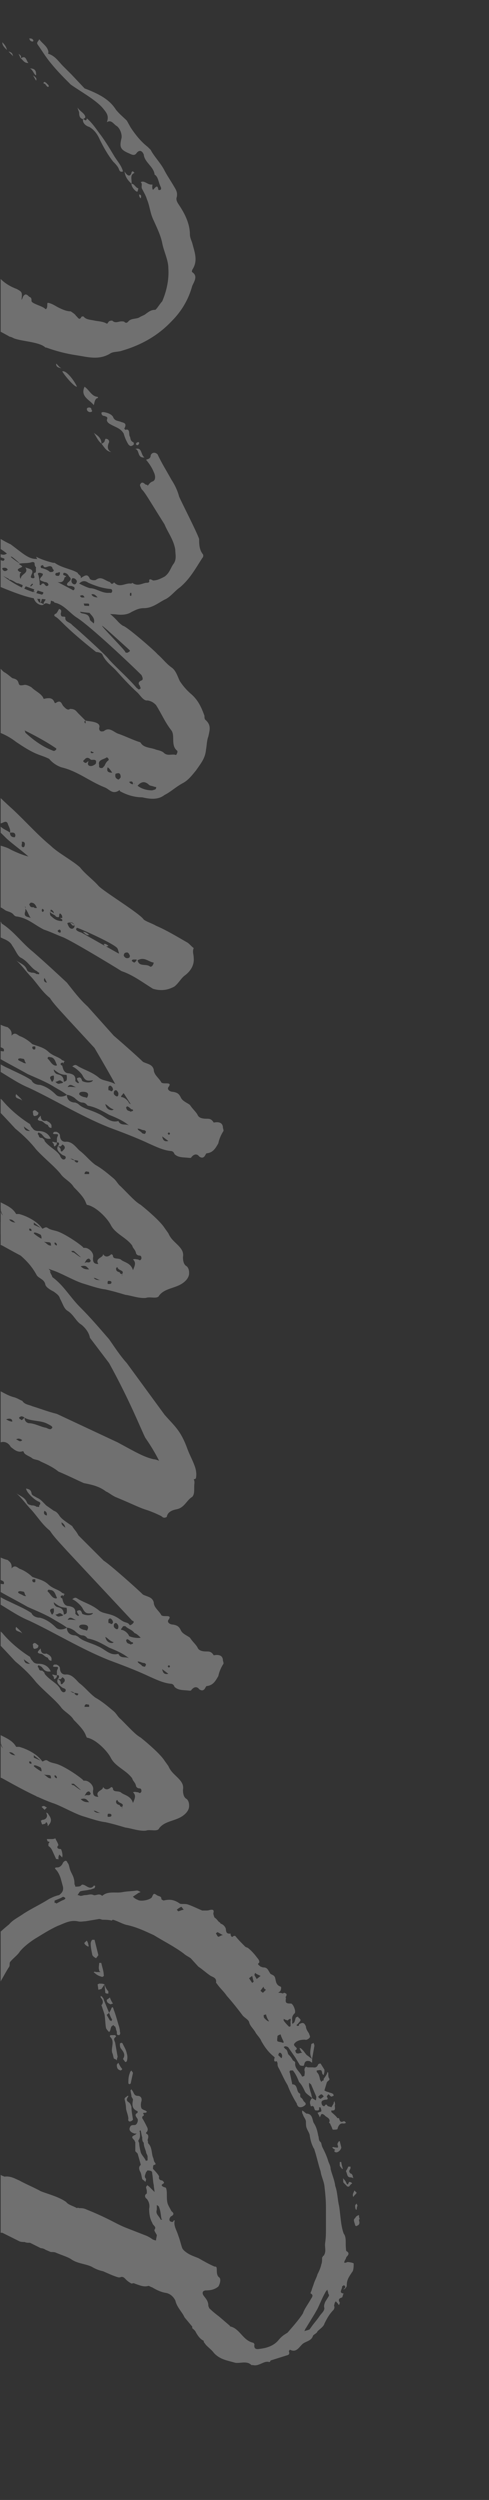 <svg xmlns="http://www.w3.org/2000/svg" xmlns:xlink="http://www.w3.org/1999/xlink" id="Ebene_1" x="0px" y="0px" viewBox="0 0 360 1840" style="enable-background:new 0 0 360 1840;" xml:space="preserve"><rect x="0" y="0" width="360" height="1840" fill="#333333" stroke="none"/> <style type="text/css"> .st0{opacity:0.3;clip-path:url(#SVGID_00000162313845901635199140000008660492804594936235_);} .st1{fill:#FFFFFF;} </style> <g> <defs> <rect id="SVGID_1_" x="0.49" y="3.83" width="282.43" height="1834.33"></rect> </defs> <clipPath id="SVGID_00000084501657621873061860000013596006139731200169_"> <use xlink:href="#SVGID_1_" style="overflow:visible;"></use> </clipPath> <g style="opacity:0.3;clip-path:url(#SVGID_00000084501657621873061860000013596006139731200169_);"> <path class="st1" d="M-88.85,1085.92c4.53,1.7,6.22,5.66,9.62,7.36c6.23,3.96,12.45,7.92,18.68,13.58 c6.79,7.92,16.41,13.02,25.47,17.54c2.26,1.7,5.66,2.83,6.22,5.66c1.13,0,1.13,0,2.26,1.7c6.79,1.14,12.45,5.66,18.11,9.63 c3.96,2.26,9.06,5.66,14.15,6.79c1.13,1.13,3.4,2.26,2.83,6.22c2.83-3.4,4.53,0,6.79,0.56c2.83,1.14,6.22,3.4,8.49,5.66 c4.53,1.7,7.92,2.27,11.32,5.09c3.96,3.96,7.92,3.96,10.75,6.79c0.57,0,2.83,1.13,1.14,1.13c0,2.27-0.57,0.57-0.57,0.57 c-2.27,0-2.27,1.7-0.57,2.26c0.57,2.27,1.14,5.66,5.09,5.66c2.27,0.57,5.09,1.13,4.53,5.66c0.56,0.57,1.13,1.14,2.26,1.7 c0-0.56,0.56-0.56,0.56-0.56c-1.13-1.14-2.26-3.4-1.13-3.4c2.26-1.13,2.82,0.56,3.39,2.26c3.4,1.7,7.36,1.14,7.93-0.56 c-4.53,0.56-5.66,0.56-7.93-3.96c-1.13-1.7-4.52-5.09-7.35-6.22c2.27-1.7,2.83-1.13,4.53,0c5.09,2.83,9.61,3.96,14.71,7.92 c2.83,2.83,7.92,2.27,13.02,5.09c2.27,1.13,4.53,3.4,6.79,3.96c1.7,0.56,2.27,0.56,3.4,2.26c1.13-0.56,1.7-0.56,2.83-2.26 c0,0,0-1.14-1.13-1.14l-48.1-51.5c-4.53-5.09-9.62-10.19-12.45-14.71c-5.66-4.53-9.06-10.19-13.58-15.28 c-3.96-3.96-6.79-8.49-11.32-12.45c2.83,2.27,6.22,2.83,7.92,6.79c0.57,1.7,1.7,1.7,3.4,2.27c1.13,0,2.27,0,3.96,1.13 c1.13-0.56,1.7,1.14,1.7-1.13c1.13-1.13,1.13-2.27-0.57-2.83c-2.83-1.14-9.05-6.79-9.05-9.63c1.7,0.57,3.39,0.57,3.96,3.4 c0,1.7,2.27,2.27,3.96,3.4c2.83,1.14,4.53,3.4,6.79,5.66l5.66,3.96c1.7,0.56,2.83,1.69,3.96,3.39c1.7,2.83,5.66,5.09,9.62,7.93 c1.13,2.26,2.83,3.4,4.53,6.79l18.67,18.68c3.96,2.27,24.9,20.94,28.86,24.9c3.4,1.7,6.79,1.7,7.93,5.66 c0,3.96,3.96,6.22,5.66,9.62c1.13,0.56,1.7,0.56,3.4,0.56c1.7,0,3.96,0,1.7,2.83c-1.13,1.7,1.13,3.4,3.4,3.4 c3.4,0.56,4.53,1.7,5.66,3.96c1.14,2.83,4.53,3.96,6.79,5.66c2.27,3.4,4.53,5.09,5.66,7.35c1.13,2.83,5.09,2.83,6.79,2.83 s3.4,0,5.09,2.83c2.83-0.57,6.79-0.57,6.79,3.96c0.56,1.7,0.56,2.27,0,2.83c-1.7,2.83-2.83,5.66-3.4,8.49 c-2.27,3.96-3.96,6.79-8.49,7.35c-0.57,0-0.57,0.57-1.7,2.27c-0.57,0.56-1.7,1.7-3.96,0c-1.13-1.7-3.4-2.27-5.66,0.56 c0,0.57-1.14,0.57-1.14,0.57c-4.53-0.57-8.49,0-11.32-2.83c-0.56-1.7-1.7-2.27-2.83-2.27c-5.66-0.57-11.32-3.4-16.41-5.66 c-9.62-4.53-20.38-8.49-29.43-11.89c-20.94-8.49-39.04-19.81-58.29-28.86c-9.62-3.96-17.54-10.18-27.16-15.28 c-6.23-2.27-10.19-6.23-15.28-9.06c-3.4-1.13-6.22-1.13-6.79-2.83H-30c0,0.56,0,0.56,0.57,1.7c3.4,2.83,5.09,6.22,9.06,9.05 c1.7,1.7,3.96,3.4,5.09,6.23c1.13,2.26,2.83,2.83,5.66,3.96c2.27,1.7,6.79,2.83,5.09,6.79c-0.57,0.57,0,0.57,1.7,0.57 s1.7,2.26,1.7,3.96c0,1.7,1.7,2.83,2.83,3.96c5.09,6.22,13.02,13.02,20.38,17.54c0.56,1.14,0.56,1.7,1.7,2.83 c0.56,0.57,1.13,2.27,4.53,2.27c3.96,0,7.36,1.7,9.06,5.66c-4.53,0.56-5.09-1.7-6.79-3.4c0,0-1.7-1.14-2.27-1.14 c-1.13,1.14,0,1.7,0,1.7c0.57,1.7,0.57,2.27,2.83,2.27c1.14,1.13,1.7,1.13,1.7,2.27c3.4,4.53,9.06,6.79,11.32,10.75 c0.57,1.7,2.27,3.96,3.96,2.27c1.13-2.27-1.7-2.27-2.27-2.83c-3.96-2.83-3.96-4.53-3.4-6.22c1.7,0.57,2.27,1.7,2.27,2.83 c0,1.7,1.7,0.57,1.7,0c1.7-1.13,1.7-2.83,0-3.96c-0.57-0.57-0.57,0-1.7,1.13h-2.27c1.7-1.7,1.14-3.4-0.56-2.83v-2.83 c0-1.7,2.26-3.4-0.57-3.4c-1.7,0-2.26,0-2.26-0.57c0.56-1.13,0.56-1.13,2.26-1.13c0.57,0,2.83,1.13,2.83,2.83 c0,2.27,1.14,4.53,3.96,4.53c4.53-0.56,7.36,3.4,10.18,6.22c4.53,3.4,7.35,7.36,11.89,10.76c5.09,2.83,9.62,6.79,13.02,9.62 c2.83,2.27,3.4,4.53,5.66,6.22c7.36,7.36,10.76,11.32,14.71,13.58c5.66,4.53,14.71,12.45,17.55,16.98l2.83,3.96 c1.7,3.96,3.96,5.66,6.79,8.49c3.4,3.4,4.53,5.66,3.96,9.06c0,2.83,0.57,5.66,2.83,6.79c1.7,1.7,1.7,3.96,1.7,5.09 c0,3.96-3.96,7.35-7.93,9.05c-5.09,2.27-10.75,2.83-14.15,7.36c-1.13,2.83-6.79,0.56-9.62,1.69c-5.09,0.57-10.76-1.69-15.28-2.26 c-5.66-1.7-9.62-2.83-14.71-3.96c-5.09-0.56-11.32-2.83-16.98-4.53c-6.78-2.27-16.41-7.92-22.06-9.62 c-12.45-4.53-26.6-12.45-36.79-18.11c-9.62-3.96-16.41-7.36-23.77-12.45c-5.66-2.83-11.89-6.22-16.41-11.32 c-6.79-3.4-14.15-8.49-20.94-13.02c-5.09-2.26-7.35-7.35-12.45-9.62c-7.92-5.66-14.71-13.02-21.51-18.68l-19.81-19.81 c-15.84-15.28-21.51-35.08-21.51-46.97c-1.13-3.4-2.27-5.66-0.57-9.62c0-0.57,0.57-1.7,0-2.27c-0.56-9.05,4.53-16.41,7.93-23.2 c2.26-3.4-0.57-2.83-2.27-5.09c2.27-3.96,2.83-7.35,5.66-11.32c2.26-2.83,4.53-3.4,6.22-7.35c0-1.14,0.56-1.14-0.57-1.7 c-3.4-3.4-3.4-5.66,0-7.92c0-0.57,0.57-1.7,0.57-2.83c-0.57-1.7-0.57-3.4,0.56-4.53c5.66-3.4,6.79-9.05,10.19-15.28 c0-0.56,0.57-2.26,1.14-2.26C-99.6,1083.09-93.38,1084.79-88.85,1085.92z M79.79,1334.93c0,0-0.57,0-0.57,1.13 c0,1.14,0,1.14,0.57,1.14c1.13,0,2.26,0,2.26-1.14C82.05,1334.93,80.92,1334.93,79.79,1334.93z M69.03,1332.66 c1.14,1.7,3.4,1.7,5.09,1.7C72.43,1334.36,70.73,1332.66,69.03,1332.66z M86.58,1325.31c0-1.13-1.14,0-1.14,0.57 c0,2.26,1.7,2.26,2.83,2.83c0,1.13,1.13,1.13,1.7,1.13c0,0-0.57,1.13,0,1.13v-1.13C91.68,1327.01,87.71,1327.57,86.58,1325.31z M-100.17,1131.76c0,0.57-1.13,0.57-1.13,2.27c-2.27,3.4-3.4,6.22-2.83,10.19c0,0.57,0.56,2.27,0,2.83 c-2.27,1.7-2.27,3.4-2.27,6.22c-1.13,6.79,0.57,12.45,2.83,18.68c1.7,5.09,5.09,11.32,7.92,17.54c2.27,5.09,7.93,9.06,9.62,15.28 c2.27,6.22,7.93,9.62,11.32,13.02c1.13,0,1.13,0.57,1.13,0.57c2.27,3.96,3.4,7.92,7.35,9.62c4.53,2.27,6.79,5.66,11.89,9.62 c3.96,2.83,6.22,7.36,10.76,10.19c1.7,1.7,1.7,3.4,3.96,5.09c2.83,1.13,5.66,3.96,9.06,4.53l7.92,5.09 c3.4,2.83,6.22,5.66,9.05,6.79c2.83,1.13,5.09,1.7,4.53,5.09c2.26,0,2.83-1.13,3.96-0.57c6.23,4.53,13.58,5.66,16.98,11.89h2.27 c6.22,1.7,13.58,5.66,16.97,10.75c1.14,0,2.27-1.7,3.96-0.56c2.27,1.7,5.09,1.7,7.92,2.83c4.53,1.7,13.58,7.36,18.1,11.32 c0,0.57,0.57,0.57,1.7,0.57c2.27,0,6.79,3.4,5.66,7.35c0,2.27,0,4.53,3.96,4.53c-2.83-4.53,3.96-4.53,3.4-7.36 c1.14,1.7,2.83,2.83,5.66,0.57c0-0.57,1.7-0.57,1.7,1.13c0.56,2.27,3.4,1.13,5.66,2.27c2.27,2.26,7.36,2.26,9.06,7.92 c1.7-3.96,2.26-5.66,0-7.92c1.7-0.57,2.26,0,3.4,0c1.13,0,1.7,1.7,2.83-0.57c0-1.13,0-2.27-1.7-2.27c-1.13,0-2.27-1.13-2.27-1.7 c-0.56-2.83-2.26-3.4-2.83-5.66c-4.53-6.22-12.45-8.49-15.84-15.28c-2.27-4.53-10.76-13.58-17.55-14.71l-0.56-1.13 c-1.14-3.4-3.4-6.22-9.05-11.89c-2.26-3.96-7.35-6.22-9.62-9.62c-4.53-5.66-11.89-11.32-18.11-18.11 c-3.96-5.09-9.05-10.19-15.28-15.28c-6.79-7.35-13.02-14.15-20.37-20.94c-4.53-5.66-10.19-9.62-16.41-14.71 c-1.14-1.14-1.7-2.83-1.7-5.09c0,0,0-1.13,0.56-1.13c1.14,0,0,1.13,0,1.7c-0.56,1.7,1.14,1.7,1.7,1.13c2.27,0,2.83-1.7,2.83-3.96 c0-0.56-1.7-1.7-2.83-1.7c-1.7,0-3.96-1.7-5.66,1.7h-1.13c-1.7-1.13-1.7-1.7-1.7-3.4c-0.57-2.26,1.13-1.13,1.7-1.13 c2.26-0.57,2.26-1.7,2.26-2.83c0-1.14-1.7,0-1.7,0c-1.13,0-1.7-0.57-2.26-0.57v-2.83c0-1.14,0-2.27-0.57-2.27 c-2.27,0,0,1.13-1.7,1.13c-0.57,1.14-0.57,3.96-2.83,2.83c-1.7-2.83-3.96-4.53-5.66-6.79c1.13-1.13,1.13-2.27,1.13-3.4 c0-6.22-6.79-4.53-9.62-7.36c1.14,1.7,2.83,3.96,5.09,6.23c0,0,1.13,1.13,0.57,1.7c-1.7,0-1.7-0.57-2.27-0.57 c-3.4-1.13-2.26-3.4-3.96-4.53c-4.53-1.7-5.66-6.23-9.63-7.36c-1.13,0-1.7-1.13-1.7-1.7c-0.56-1.7-1.7-3.4-3.39-3.96 c-7.93-5.66-16.42-9.06-25.47-14.15C-97.34,1126.1-98.47,1127.8-100.17,1131.76z M65.64,1326.44c-1.7-1.7-2.26-3.4-6.22-2.26 C61.68,1326.44,63.38,1326.44,65.64,1326.44z M62.24,1321.91c1.7-1.7,3.4,0.57,4.53-1.7c0-0.57-1.14-1.7-1.14-1.7 C63.94,1318.52,63.38,1319.65,62.24,1321.91z M59.42,1317.39l-5.09-4.53h-1.7c0,1.14,1.7,1.14,1.7,1.14 S59.42,1317.95,59.42,1317.39z M37.35,1308.9c0.56,0,0-0.57,0-1.7c-0.57-1.13-2.83-0.57-5.09-1.13 C34.52,1307.2,35.09,1308.9,37.35,1308.9z M40.18,1307.77c0.57,0.56,1.7,1.7,1.7,0.56c0-0.56-0.57-1.7-1.7-1.7V1307.77z M30.56,1303.8c0-1.13,0-1.7-0.57-2.83c0,0-5.09-2.83-5.09-1.14C24.9,1300.41,29.99,1303.8,30.56,1303.8z M23.2,1298.14 c0-1.7-0.57-1.7-1.7-1.7C21.5,1297.58,21.5,1298.14,23.2,1298.14z M24.9,1293.62l5.09,2.27l-5.09-3.96V1293.62z M-1.13,1294.75 c0.57-2.26,0-4.53,0-4.53l-0.57-1.13C-1.7,1290.22-2.26,1292.49-1.13,1294.75z M11.32,1291.92c-1.7-1.13-1.7-2.26-4.53-2.26 C7.36,1290.79,9.06,1291.92,11.32,1291.92z M0.57,1282.87c0,1.7,0,2.26,1.7,3.96C1.13,1285.13,1.13,1284.56,0.57,1282.87 c0-5.66-3.4,0-3.96-0.57c0-1.7,0.57-2.27,0-3.4c-1.13,1.13-2.83,1.7-2.83,3.4c0.57,1.13,1.7,0,2.83,0c0,0.57-1.13,2.27-1.13,2.83 c-1.7,0-3.4-1.7-3.96-0.56c0.57,1.7,2.27,2.26,3.96,2.26v-1.7C-1.7,1286.82-1.13,1284.56,0.57,1282.87z M-10.19,1278.33 c-2.83-0.56-3.4-2.83-5.09-3.96c-1.14-1.13-1.7-1.7-3.4-1.13c-0.57,1.13,0,1.69,1.7,2.26 C-15.28,1277.77-13.02,1278.9-10.19,1278.33z M-27.16,1268.15c0-1.7-1.14-1.7-1.7-1.14c-1.14-3.4-3.96-5.09-7.36-5.09 c2.83,3.4,3.96,5.09,7.36,5.09C-28.3,1267.58-28.3,1268.15-27.16,1268.15z M-56.03,1261.92c-0.56-1.7-2.26-2.26-3.96-2.26 C-58.29,1259.66-58.29,1261.92-56.03,1261.92z M-49.8,1259.66v1.7l1.14-1.14C-48.67,1259.66-48.67,1257.96-49.8,1259.66z M-40.75,1259.09c0,0.57,1.13,1.7,3.4,1.7c0-1.7-1.7-3.4-2.27-3.4C-40.75,1257.4-40.75,1259.09-40.75,1259.09z M62.24,1256.27h3.4 c0-1.7,0-1.7-1.13-1.7C63.38,1254,62.24,1254.57,62.24,1256.27z M54.89,1246.08v0.57c1.13,1.13,1.13,1.13,2.27,1.13l0.56-1.13 c-1.13-0.57-2.26-0.57-2.26-0.57H54.89c-1.7-1.13-2.27-1.13-3.4-1.13C52.63,1244.95,53.2,1246.08,54.89,1246.08z M-76.4,1242.68 c-0.57-1.13-0.57-1.13-2.27-2.27C-78.66,1242.68-78.66,1243.25-76.4,1242.68z M-70.17,1240.98c0,1.13,0.57,1.13,2.27,1.7 c0.56,0,1.69,0,0.56-0.57c0-1.13-0.56-2.26-2.26-2.26C-70.17,1239.85-70.17,1239.85-70.17,1240.98z M39.61,1234.19 c-1.13-1.13-1.13-1.7-1.13-1.7c1.13,0,1.7,0.57,3.4,0.57c0,1.13,0,1.7-1.7,2.83C39.61,1235.89,39.61,1234.19,39.61,1234.19z M119.41,1228.54c0.56,3.4,2.26,3.96,4.53,3.4L119.41,1228.54z M123.93,1225.7c0,0.57-0.57,0.57-0.57,0.57 c0.57,0.57,0.57,1.7,1.7,0.57v-0.57C125.06,1226.27,125.06,1225.7,123.93,1225.7z M101.3,1222.88c0.56,1.7,2.26,1.7,3.4,3.4 c1.7,0.57,2.26,0.57,2.26,0c1.14-1.7,0-1.7-0.56-2.27C104.12,1224.01,103.56,1222.88,101.3,1222.88z M17.54,1221.18 c0.56,2.27,1.13,3.4,4.53,3.4C19.81,1222.88,18.68,1222.31,17.54,1221.18z M29.99,1213.26c0,3.4,1.7,3.96,3.4,3.96 c1.13-0.57,1.7,0.56,2.27,0.56c1.7,1.14,2.26,2.27,2.26,2.83v1.69c-2.26,0-2.26-1.69-2.83-2.26c-2.27-0.57-3.4-2.83-5.09-2.83 C26.6,1216.65,27.73,1215.52,29.99,1213.26z M-54.33,1142.52c-1.7,0.57,0,0.57,0.57,0.57c1.13,2.26,3.4,3.4,3.96,3.96 c9.06,3.96,16.98,8.49,24.34,13.02c1.13,1.14,1.13,2.27,2.26,2.27c4.53,1.7,7.36,3.96,10.76,5.66c6.79,3.4,12.45,7.93,19.24,10.76 c5.66,2.83,11.32,5.09,16.41,8.49c0.57,1.7,2.83,3.4,6.22,3.4c4.53,1.13,8.49,3.96,11.89,7.35c1.7,1.7,5.09,1.7,7.92,0 c0,3.4,2.27,5.66,6.23,5.66c1.13,0.56,1.7,0.56,2.82,1.7c3.4,2.83,9.05,3.96,13.58,6.22c5.66,2.27,9.05,7.36,15.28,5.66 c1.7,3.96,5.66,1.7,7.92,3.4c-3.96-3.4-9.05-5.66-14.71-7.93c-5.09-2.83-9.62-5.66-15.84-6.79c-0.57-0.56-1.7-2.26-3.96-2.26 c-1.7,0-3.95-1.7-5.65-3.4c-1.7-1.13-3.96-2.27-5.66-2.27c-2.83-2.26-6.22-3.96-9.05-5.66c-6.22-3.96-13.58-6.79-19.81-9.62 c-7.92-4.53-16.98-9.06-24.33-13.58c-6.23-3.4-10.76-6.79-17.55-10.76c-5.09-2.26-10.18-5.66-15.28-7.92l-15.28-7.92 C-52.63,1142.52-53.76,1140.82-54.33,1142.52z M26.6,1213.26c-2.27,1.13-2.27-1.13-2.27-2.27c-0.56,0,0-1.7,1.14-1.7 c1.13,0,2.26,1.7,2.83,1.7C28.29,1212.13,27.73,1213.26,26.6,1213.26z M93.37,1206.46c0,0.57-0.57,0.57-0.57,0.57 c0.57,3.4,2.26,2.26,3.4,3.4c1.13-0.57,1.13-0.57,1.7-0.57c0-1.13,0-1.13-0.57-1.13C96.2,1208.73,95.07,1206.46,93.37,1206.46z M83.75,1208.73c-3.4-1.14-3.96-2.83-6.22-3.96c0.57,2.83,2.27,4.53,5.09,4.53L83.75,1208.73z M92.24,1196.84 c-1.7,0-1.7,0-2.26,1.13c-1.14,1.14-1.14,1.7,0,1.7c2.26,0.57,4.53,2.83,5.09,4.53c2.27,1.14,6.79,1.7,8.49,1.14 c-1.13-1.14-2.83-2.83-4.53-3.4C96.76,1199.11,94.5,1199.11,92.24,1196.84z M11.88,1197.41c1.7,1.7,3.96,3.4,4.53,5.09 C15.28,1200.24,10.19,1201.37,11.88,1197.41z M61.11,1195.71c-0.57,0-2.83,0-2.83,1.7c0,0.56,1.7,1.7,2.26,1.7 c0.57,0.56,2.83,0.56,3.4,1.13C66.21,1196.84,63.94,1195.71,61.11,1195.71z M85.45,1194.58c-1.7,0-1.7,1.7-1.7,2.27 c0,1.13,1.7,2.27,2.27,2.27c1.13,0,1.13-1.14,1.13-2.27C87.14,1196.28,86.01,1194.58,85.45,1194.58z M80.92,1191.18 c-1.13,0.57-1.13,0.57-1.13,2.27c0,0.57,0,1.7,1.13,1.13c1.13,1.7,2.27,0,2.27-0.56C83.19,1192.88,82.05,1191.18,80.92,1191.18z M-11.89,1189.48c-2.83,2.27-1.7,2.27,0,4.53V1189.48z M49.8,1192.32c1.7-0.57,3.96,0,6.22,0 C53.76,1191.75,51.5,1188.92,49.8,1192.32z M45.84,1188.35c-2.26-2.27-2.83,0-5.09,0c1.69,1.7,2.26,1.7,3.96,1.13 C46.4,1189.48,46.97,1188.35,45.84,1188.35z M39.61,1183.83c-2.26,0-3.4,1.13-2.26,2.83c0,0,0.56,1.7,1.13,1.7 C40.18,1186.66,39.61,1184.96,39.61,1183.83z M39.61,1179.3c0,1.7,1.14,2.83,2.27,3.4c2.26,0.56,5.09,1.13,5.09,5.66 c1.7-0.57,2.26-0.57,2.26-2.83c0-1.13,0-2.27-0.56-2.27C44.71,1183.26,42.44,1181.56,39.61,1179.3z M-22.07,1182.7 c-0.57,1.7,0,2.83,2.26,3.39c0-1.69,0-2.26-0.56-3.39H-22.07z M35.65,1170.24c-0.57,0-0.57,0.57-0.57,1.13 c1.7,1.14,2.83,4.53,5.66,5.09c1.13,0,1.13,0,1.13-0.56c-1.13-2.27-1.7-5.66-5.09-5.66C36.78,1170.24,35.65,1169.68,35.65,1170.24 z M16.41,1171.37c-0.56,0-1.13-0.56-2.83,0c-0.57,1.14,0,1.14,2.27,2.27c0.56,0,1.13,1.13,3.4,1.13 C17.54,1173.07,18.68,1171.37,16.41,1171.37z M0.57,1162.89c-1.13,1.13-1.13,2.83,0,2.83c0.57,0,2.27,0.56,2.27,0 C3.39,1163.45,1.13,1163.45,0.57,1162.89z M24.9,1162.32c-1.13,0-1.13,0.57-1.13,0.57c0,1.7,1.13,1.7,1.13,1.7 c1.13,0,1.13,0,1.13-1.7C26.03,1162.32,26.03,1162.32,24.9,1162.32z M-1.13,1163.45v-0.56c0,0-1.13-1.14-2.83,0 C-3.4,1163.45-2.26,1164.02-1.13,1163.45z M-35.09,1143.08v1.13c0,0,0,0.57,0.56,0.57l1.14-0.57 C-33.39,1143.08-34.52,1143.08-35.09,1143.08z M48.1,1124.41c-0.57-2.27-1.13-2.83-2.83-3.96 C45.27,1122.14,45.84,1122.71,48.1,1124.41z M34.52,1115.35c0-1.7,0-2.26-1.7-3.39C31.69,1113.65,32.82,1115.35,34.52,1115.35z"></path> <path class="st1" d="M-305.04,766.76c3.96,0,7.36,0.56,9.05,4.53c0.57,2.83-0.57,6.79-3.4,8.49c-5.09,1.7-6.79,7.35-6.22,11.32 c0,0.57,0.57,1.13,0.57,1.7v-1.7c0-9.62,6.79,19.81,10.75,28.86c1.7,4.53,5.66,9.05,7.36,13.58c3.96,3.4,5.09,7.92,7.92,10.76 c2.27,3.96,6.23,7.35,9.05,10.19c2.83,2.26,3.96,5.09,6.23,6.22c5.09,8.49,10.75,15.28,19.81,20.37c2.26,1.7,2.83,4.53,5.09,6.23 c6.79,4.53,12.45,9.05,18.11,14.71c3.39,2.83,5.66,8.49,11.32,8.49l2.27,0.56c1.7,1.7,2.83,3.96,6.22,3.96 c0.57,0,1.14,0.56,1.14,1.13c7.92,7.92,16.97,13.02,26.59,20.37c3.96,2.83,9.06,6.22,15.85,8.49l0.56,1.13 c1.14,4.53,5.66,3.96,9.63,5.66c0-0.56-0.57-0.56-1.14-1.13c5.66,1.7,11.32,4.53,16.41,9.06c2.83,2.83,7.93,3.4,12.45,5.09 c3.4,2.26,6.79,4.53,8.49,7.35c1.13,0.57,1.7,1.13,2.26,1.13c7.36,1.7,13.58,5.09,18.68,7.93c3.4,1.7,6.22,2.83,9.62,3.39 c8.49,1.7,15.28,6.79,22.07,10.76c2.26,1.7,5.66,1.7,7.35,3.96c2.83,1.13,6.22,2.83,9.06,5.09c1.7,1.14,3.96,2.27,4.53,4.53 c3.96-1.7,5.66,1.7,9.62,2.83c4.53,0.57,8.49,4.53,13.02,5.09c3.96,0.57,6.22,2.83,9.06,4.53c5.66,1.7,9.62,5.09,15.28,6.79 c2.83,0.57,5.09,2.27,6.79,2.83c1.7,2.83,5.09,2.83,7.36,3.96c5.66,1.7,11.32,3.96,18.11,5.66l44.7,20.94 c13.58,7.35,19.24,10.75,26.6,12.45c1.13,0,2.83,0.57,3.96,1.14c-2.83-5.66-6.22-11.32-10.19-16.98 c-3.4-6.79-11.32-27.17-26.6-54.9l-14.15-18.68c-0.57-3.39-2.83-6.79-6.22-9.62c-3.96-2.26-5.66-7.35-10.18-10.18 c-2.83-1.7-3.4-5.09-5.66-9.06c-0.56-2.27-2.26-3.4-4.53-5.09c-3.4-1.7-5.66-3.4-6.22-5.09c-0.57-3.96-4.53-4.53-6.22-6.79 c-3.96-7.35-8.49-11.88-14.71-16.97c-4.53-5.66-9.06-11.32-15.28-16.41c-11.89-10.19-16.41-14.15-23.2-17.55 c-3.4-1.13-6.22-3.4-8.49-5.66c-3.96-4.53-7.35-6.23-11.89-7.92c-3.4-2.83-6.79-5.09-5.09-9.63c0.56-3.4,7.92,8.49,9.05,5.09 c1.7-0.56,3.4-1.13,3.96,0.57c3.4,2.83,6.79,5.09,10.18,7.35c5.09,2.83,9.63,6.79,20.38,14.15c3.4,2.27,3.96,4.53,5.66,5.09 c4.53,4.53,9.62,7.35,14.71,9.62c4.53,6.22,30.56,35.08,24.33,28.85c0,1.7,1.7,3.4,1.7,4.53c8.49,6.22,13.02,14.71,20.36,22.07 c7.93,7.92,14.15,15.28,21.51,23.77c3.96,5.66,7.93,11.89,13.02,17.54l27.73,37.92c7.35,8.49,11.88,11.32,16.97,25.47 c1.7,4.53,3.4,7.35,5.09,11.88c1.14,2.83,1.7,6.23,1.14,9.06c0,0.57-0.57,1.13-1.7,1.13c0.56,1.14,0.56,1.7,0.56,2.83 c-0.56,3.39,0.57,7.92-1.7,10.18c-3.96,2.27-5.66,7.93-11.32,9.06c-2.83,0.57-6.79,1.7-7.35,5.66c-1.14,0.57-2.27,1.14-3.96-0.56 c-3.4-1.7-7.35-3.4-10.75-4.53c-5.66-1.7-10.76-4.53-23.2-9.63c-3.4-1.7-5.09-3.4-6.79-3.96c-5.09-3.96-10.76-5.09-16.41-6.22 c-5.09-2.27-11.88-5.66-18.67-8.49c-3.4-2.83-7.92-5.09-13.02-7.36c-2.27-1.7-5.09-1.13-6.79-2.83c-1.7-1.13-5.09-2.27-5.66-3.96 c0-0.56-0.57-1.13-1.7-0.56c-3.4,0.56-5.66-1.7-7.93-3.4c-1.13-2.27-3.96-4.53-7.35-3.4c-2.27,0.56-2.83-1.7-3.4-2.83 c-2.27-1.13-2.27-1.7-4.53-1.13c-0.57,0.57-2.27,0-2.83,0c-7.35-5.09-16.97-7.35-23.77-11.32c-3.4-2.27-6.22-3.4-8.49-6.22 c-1.7-1.7-2.83-1.7-4.53-1.13c-3.4,0.56-5.66-1.14-7.36-3.4c-0.56-0.57-2.26-0.57-2.83-0.57c-7.36-2.83-13.02-5.66-19.24-10.76 c-3.4-1.13-8.49-2.26-13.02-5.09c-6.23-2.27-12.45-6.79-18.11-11.89c-1.7-1.14-3.96-1.7-6.79-2.27 c-3.96-2.26-7.36-3.96-11.89-5.66c-5.09-1.14-8.49-3.4-18.11-6.23c-1.7-1.13-4.53-1.7-2.83-5.09c-0.57-0.56-1.7,0-2.27,0 c-5.66-0.56-9.62-4.53-14.71-7.35c-1.7-1.13-4.53-0.57-6.79-2.27c-2.83-2.83-7.92-5.66-11.32-7.35 c-6.79-4.53-15.28-9.62-22.07-14.71l-17.54-9.62c-3.96-3.4-9.62-7.36-14.15-10.19c-4.53-3.4-7.92-6.79-13.58-7.35 c-3.4-1.7-6.79-3.96-9.05-6.79c-1.13-2.83-3.4-3.96-5.66-6.22c-3.4-2.83-5.66-3.4-6.23-7.35c-1.7-2.83-4.53-3.96-6.79-5.66 c-7.36-2.27-10.19-8.49-15.84-14.15c-5.09-3.96-7.92-12.45-15.28-16.98c-7.92-5.09-12.45-12.45-15.28-20.38 c-1.13-3.96-2.27-9.05-6.23-11.89c-2.26-1.69-1.13-3.39-2.26-5.66c-1.7-4.53-2.26-9.06-3.4-14.15 c-1.13-9.63,6.22-17.55,10.18-27.17l10.18-19.24C-314.09,769.02-308.43,766.76-305.04,766.76z M11.88,1059.34 c2.27,1.13,2.83,2.27,4.53,0.57C15.28,1059.34,14.15,1058.21,11.88,1059.34z M14.71,1042.93c-1.13,0-0.56,1.7,0.57,1.7 c0.57,1.7,2.27-1.13,2.83-1.13c0,2.26,1.14,3.4,2.83,3.96c4.53,0,9.05,2.83,13.02,3.4c1.13,0.57,3.4,1.7,3.96,0.57 c1.7-1.13-0.56-2.27-2.83-3.4c-5.09-2.83-11.89-1.7-16.98-4.53C17.54,1042.93,15.85,1041.8,14.71,1042.93z M-10.75,1046.89 c-1.7-1.7-3.96-1.7-6.22,0C-14.72,1046.32-13.59,1049.15-10.75,1046.89z M-3.96,1046.32c0.56,1.13,1.13,2.27,3.4,0.57 C-2.26,1046.32-2.83,1045.75-3.96,1046.32z M4.53,1044.62c1.69,1.13,3.39,1.7,4.53,1.7C9.06,1044.62,7.92,1043.49,4.53,1044.62z M-29.43,1038.4c-1.13,0.57-0.57,1.13-0.57,2.26c-0.56,1.14,0.57,0.57,1.7,0.57c1.14-0.57,1.14,0,1.14,1.7 c4.53-2.27,1.13-2.83,0-3.96C-27.73,1038.4-28.86,1037.27-29.43,1038.4z M-19.81,1038.97c1.7,1.69,2.83,2.26,4.53,1.69 C-15.85,1040.1-17.54,1038.97-19.81,1038.97z M-14.15,1035c2.26,2.83,2.26,2.83,5.09,2.83C-11.32,1036.7-11.89,1035.57-14.15,1035 z M-40.75,1035c-1.13-2.83-2.27-3.4-3.96-5.09c-1.13-0.57-2.26-1.7-3.4-0.57c-1.7,1.14-0.56,2.83-1.13,3.4 C-46.97,1035-44.14,1033.87-40.75,1035z M-30,1033.31c1.14,1.13,1.14,1.7,2.27,1.7c0,0,1.13,0,1.13-0.57 C-27.73,1033.31-28.86,1033.31-30,1033.31z M-33.39,1031.04c-0.57-0.56-2.27-0.56-4.53-0.56c2.27,1.13,3.4,2.83,4.53,2.26 C-32.83,1032.74-32.83,1031.61-33.39,1031.04z M-23.77,1030.48c0-0.57-1.7-1.14-2.27-1.7c-0.57,0-0.57,0.56-0.57,0.56 c0.57,1.14,1.14,2.27,2.83,2.27C-23.77,1032.18-23.21,1031.61-23.77,1030.48z M-15.85,1027.64c-0.57,1.7,0,1.7,1.13,1.7 c1.13,0.57,3.4,1.7,5.66,0.57c-2.27-1.13-3.4-1.13-5.09-2.83C-14.72,1025.95-15.85,1027.08-15.85,1027.64z M-53.76,1029.34 c1.13,0,1.13,0,1.13-0.56c0.57,0,0.57-0.57,0-0.57c-1.13-2.27-2.83-2.27-5.09-3.4c-1.7,0-1.7,1.13-1.7,1.7 c-0.56,0.57,0,1.7,0.57,1.7C-56.59,1028.21-54.89,1029.34-53.76,1029.34z M-41.32,1029.34c-1.13-1.7-2.26-2.26-4.53-2.83 C-45.27,1028.21-43.01,1028.21-41.32,1029.34z M-21.51,1022.55c-1.13,0-0.56,1.7-0.56,2.27c0,2.27,2.26,2.27,3.4,2.83 c0.56,0,1.7-0.56,1.7-2.26C-18.67,1024.82-19.81,1022.55-21.51,1022.55z M-39.62,1016.89l1.7,2.27c1.7,0.56,4.53,0.56,3.4,2.83 c-0.56,1.7-3.4,0.56-5.66,0.56c-0.57,0-1.14-1.13-1.7,0c-1.14,1.14,0.56,1.14,1.7,1.7c1.7,0,2.83,0.57,4.53,2.27 c0.57,1.13,2.27,0.57,2.27,0c0-1.7,1.13-2.83,1.7-5.09c1.69-2.26-0.57-3.4-0.57-3.4C-34.52,1019.16-36.78,1016.33-39.62,1016.89z M-97.9,1003.88c-3.96-2.83-8.49-3.4-11.89-3.4c0,1.13,0.57,1.7,2.27,2.27c4.53,2.83,9.05,3.96,13.58,6.79 c1.7,0.57,2.27,2.83,3.96,2.83c3.96,0,5.09,1.7,2.83,5.66c3.4-2.83,5.66-2.26,9.06-1.7c1.13,1.14,2.83,2.27,4.53,2.83 c2.83,1.69,4.53,4.53,8.49,5.66c1.7-0.57,2.83-0.57,3.4-1.7c1.13-1.7-1.14-1.7-1.7-2.27c-3.96-0.56-6.79-2.83-9.62-2.83 c-3.4-0.56-4.53-3.96-6.79-4.53C-87.15,1010.67-92.25,1007.27-97.9,1003.88z M-49.24,1012.37c0.57,2.26,3.4,1.7,5.09,3.4 C-44.71,1012.93-46.41,1011.8-49.24,1012.37z M-90.55,998.22c0.57,0.57,1.7,1.14,2.27,2.27c5.09,3.4,12.45,3.4,16.98,7.35 c0,1.14,0.56,1.14,1.13,0c1.13,0,1.13-0.56,0-1.13c-0.57-0.57-1.13-0.57-2.27-1.13c-2.83-2.27-5.66-2.27-7.92-3.4 C-82.63,998.78-86.59,997.65-90.55,998.22z M-87.72,1005.01c1.69,1.7,3.39,3.4,7.35,3.4 C-82.63,1006.71-84.89,1004.44-87.72,1005.01z M-67.35,1003.31c1.7,2.27,4.53,1.13,6.79,2.83c0,0,1.13,0.57,1.7,0h-1.7 C-61.69,1002.18-65.08,1003.88-67.35,1003.31z M-95.64,1000.48l-1.13,0.57c0,1.13,1.13,2.83,3.4,1.13 C-94.51,1001.05-93.38,999.35-95.64,1000.48z M-122.24,994.26c1.14,2.26,2.83,4.53,5.09,5.09c1.14,1.13,2.27,1.13,2.83,0 c0.56-0.57,0.56-1.14,0-2.83C-116.58,994.82-119.41,994.82-122.24,994.26z M-79.79,995.96c-1.14,0-2.27,0-1.7,1.7 c0.56,0.56,1.13,0.56,2.26-0.57c0.57,0,1.14,0,0.57-1.13C-78.66,995.39-79.23,995.39-79.79,995.96z M-86.02,986.9 c-1.69,0.57-0.56,2.83-0.56,3.96c-2.27,3.96,0,4.53,2.83,4.53c0,0,0.57-1.13,0.57-1.7c1.13-1.7,2.26-2.83,0.56-3.96 C-84.33,989.16-84.33,986.33-86.02,986.9z M-103,992.56c0,0.56,0.56,1.13,2.26,2.26c0-1.13,0.57-1.7,0.57-2.26 c0-0.57-1.13-1.7-2.83-1.7C-103.57,990.86-103,991.99-103,992.56z M-112.62,993.69c-1.7-1.7-2.83-1.7-5.09-1.7 C-114.88,993.69-114.32,994.26-112.62,993.69z M-107.52,984.63c0,1.14,0,1.7,1.7,2.27c2.26,0,5.66-0.57,7.35,1.7 c2.27,2.27,5.66,2.27,8.49,2.83v-0.56c-3.96-5.66-10.19-5.09-16.41-6.79C-106.96,982.94-108.09,984.07-107.52,984.63z M-108.09,989.16c-1.13-2.27-2.83-2.27-5.09-2.27C-112.62,989.73-110.92,989.73-108.09,989.16z M-130.17,986.33v-0.56l-3.4-1.7 C-132.99,986.33-131.86,985.77-130.17,986.33z M-146.01,982.94l-3.4-1.7v1.13C-148.27,982.37-147.14,982.94-146.01,982.94z M-119.41,976.71c0,0.57,1.13,1.14,1.7,1.7c2.83,1.7,4.53,4.53,7.35,3.96c1.14,0,1.14,0.57,1.7,0c0-0.57,0-2.27-0.56-2.27 c-2.27,0-4.53-1.7-8.49-1.7C-118.28,977.28-118.28,976.71-119.41,976.71z M-155.07,980.67c0.57-1.13,1.14-1.13,1.14-1.7 c1.13-0.57,0-1.13-0.57-0.57c-0.57,0-1.13,0-1.13,1.14C-155.63,980.11-155.07,980.11-155.07,980.67z M-132.43,977.85 c-0.57-0.57-1.14-1.7-2.83-1.14c0,0-0.56,1.14-0.56,1.7C-134.12,979.54-133.56,978.41-132.43,977.85z M-130.73,978.41 c0.56,0,1.13-0.56,1.13-1.7c0-0.56,0-1.13-1.13-1.13c-0.57,0-1.7,0.57-1.7,1.13C-132.43,977.85-131.3,977.85-130.73,978.41z M-144.88,977.85c0,0,0.57,0,1.14-0.57l-2.83-1.7v1.13C-146.58,977.28-146.01,977.85-144.88,977.85z M-144.88,975.01h-1.13 l2.83,1.7v-0.56C-143.18,975.01-144.31,975.01-144.88,975.01z M-132.99,971.62c0,1.14,0.57,1.7,2.27,1.7 c1.7,0.57,2.83,2.27,4.53,2.27c0,0.57,0,0.57,0.57,1.13c0-0.56,0-0.56-0.57-1.13c-0.57-2.27-1.7-2.83-3.4-3.96 C-130.73,971.05-131.86,970.49-132.99,971.62z M-122.81,973.88c-0.57,0-1.13,0-1.13,0.57c0,0.56,0.56,1.13,0.56,1.13 c1.7,0,2.27-0.57,2.27-0.57C-121.11,973.88-121.68,973.88-122.81,973.88z M-167.51,969.92c0.57,2.27,1.13,2.83,2.83,2.83 c1.14,0.56,1.7,0,1.14-0.57C-163.55,969.92-165.82,969.92-167.51,969.92z M-138.65,970.49c-1.69,0-1.13,1.13-1.69,1.7 c0,1.13,0.56,0.57,1.69,0C-138.09,972.18-138.65,971.62-138.65,970.49z M-136.96,957.47c2.83,1.7,4.53,2.83,2.83,5.66v1.13 c2.26-1.7,4.53,2.27,5.66,1.7c1.7-2.27,3.4-0.57,5.66-0.57c-0.57,0.57-1.7,1.14-2.27,1.14l-1.13,0.56v1.7l1.7-1.13h-1.7l1.13-1.13 l0.57,0.56c0.57,0,1.13-0.56,1.7-1.7L-136.96,957.47z M-135.82,968.22c0.56,0,0.56-1.13,0.56-1.13h-3.96 C-138.09,967.66-137.52,968.79-135.82,968.22z M-149.97,967.66h0.57v-0.57C-149.4,967.66-149.97,967.66-149.97,967.66v-0.57 c-1.13-1.13-2.26-2.83-3.96-2.26c-1.14,0.56-1.14,1.13-0.57,1.7C-152.8,967.66-151.67,968.22-149.97,967.66z M-162.42,967.66 c0,0,0.57,0,0.57-0.57c-0.57-1.13-1.7-1.7-3.96-1.7C-165.25,965.96-164.69,967.66-162.42,967.66z M-160.16,964.83 c1.69,0,1.69,0,1.69-1.14c0-0.56-0.56-1.13-0.56-1.13c-1.13,0-1.13,0.57-1.13,1.13V964.83z M-148.27,962c0,1.7,0.57,1.7,1.7,1.7 v-0.56c0-1.14,0-1.7-1.13-1.7C-148.27,961.43-148.27,962-148.27,962z M-151.1,959.74v1.7l0.57-1.14v-0.56 C-150.54,959.74-150.54,960.3-151.1,959.74h0.57v-0.57c-0.57-1.13-0.57-1.7-2.27-1.13l-0.57,0.56 C-152.8,959.74-152.8,960.3-151.1,959.74z M-148.27,950.68c-1.13,0-1.7-0.57-2.83-0.57c-1.13,0-2.83-0.56-2.83-1.13 C-153.93,948.41-151.67,949.55-148.27,950.68z M-173.18,947.85c1.7,0.56,2.27,1.13,2.83,1.7 C-170.34,947.85-170.34,946.15-173.18,947.85z M-195.81,945.02c-0.56,0-1.7,0.56-1.7,0.56c0,1.14,1.14,1.14,1.7,1.14 c0.57,0,0.57,0,1.7-0.57L-195.81,945.02z"></path> <path class="st1" d="M24.9,434.58c0.57-1.7,2.27-2.83,3.4-4.53c6.22,2.27,11.32,5.66,17.54,7.36c1.7,0,2.27,1.7,2.83,1.7 c1.7,2.27,3.96,2.83,7.35,1.7c2.82-0.57,4.52,0.57,5.09,2.83c1.13,1.14,1.7,3.4-1.13,5.66c-2.26,1.13,0,2.26,1.13,2.26 c2.83,0.57,4.53,1.14,5.09,4.53c0,0.56,1.7,1.7,2.83,2.83c1.7-5.66-4.53-6.79-5.09-11.89c11.32-1.13,17.55,4.53,23.2,10.76 c1.14,1.13,1.7,1.7,3.4,2.83c2.27,0,23.77,18.68,25.47,20.94c3.4,2.83,6.22,6.79,10.19,9.62c3.4,2.27,4.53,6.79,6.22,10.19 c2.26,3.4,5.09,6.79,8.49,9.62c5.09,4.53,7.35,9.63,9.62,15.85c0,1.13,0,2.26,0.56,2.83c4.53,3.96,3.4,7.36,2.27,12.45 c-1.13,2.83-1.13,6.79-1.7,9.63c-0.57,6.22-3.4,9.62-7.35,15.28c-2.83,3.4-5.66,7.36-10.19,9.62c-5.09,2.83-8.49,6.23-13.02,8.49 c-5.09,3.96-11.32,2.83-16.41,1.7c-5.66,0-11.32-1.7-16.41-4.53c0-0.57-0.57-1.13-0.57-0.57c-5.09,3.4-7.36-1.13-10.75-2.26 c-11.32-4.53-19.8-11.89-31.69-14.71c-3.4-1.14-6.79-3.4-9.06-6.23c-3.4-1.69-5.66-2.26-8.49-3.39 c-5.66-2.27-10.75-5.66-15.84-9.06c-5.09-3.96-10.75-6.79-16.98-8.49c-5.66-2.26-11.32-4.53-15.28-9.05 c-0.57-0.57-1.14-1.14-1.7-1.14c-15.85-7.35-30-18.11-45.28-27.16c-12.45-6.79-24.33-15.28-37.35-22.07 c-1.13-1.7-2.27-3.4-5.09-3.4c0.57,2.27,1.7,3.96,2.83,6.23c0.57,0.56,0.57,1.13,1.14,0c1.13,5.09,3.39,9.62,8.48,13.02 c1.7,1.13,1.7,3.4,2.27,6.22c0.57,1.13,0.57,1.7,2.27,2.26c0,0,0.56,0,0.56-0.56c1.14-1.13,0.57-2.27-0.56-2.83 c-0.57,0-0.57-0.57-0.57-1.14c1.7-0.56,2.83-1.13,3.4,0c2.27,5.66,7.35,8.49,9.62,14.15c0,1.7,1.7,2.83,2.83,4.53 c-2.26,1.13-2.83-0.57-3.4-1.7c-2.26-2.27-2.83-4.53-5.09-6.79c-0.56-0.57-0.56-1.7-2.26-1.13c-1.13,0.56-0.57,1.7,0,2.83 c1.7,2.83,3.4,5.66,5.66,8.49l3.4,4.53c0.57,1.13,2.27,1.7,3.4,1.13c3.96-1.7,5.09,1.14,6.79,3.4 c7.36,6.23,13.02,13.58,20.38,19.81l13.58,9.06c5.66,3.96,10.75,7.92,15.84,12.45c10.75,9.62,18.11,17.55,28.86,27.17 c9.63,9.05,18.11,18.67,27.73,26.6c5.09,5.09,15.84,10.75,21.5,15.84c3.96,5.09,9.63,9.05,13.58,13.58 c3.4,3.96,30.56,20.37,33.39,24.9c2.27,1.7,6.22,2.83,9.05,4.53c7.93,3.4,15.28,7.92,23.2,12.45c1.7,1.14,2.83,2.83,4.53,3.96 c-1.14,2.83,0,4.53,0,7.35c0.56,5.66-2.83,10.19-6.79,13.02c-2.83,2.26-3.96,5.09-7.36,7.92c-5.09,2.83-10.19,3.4-15.84,1.7 c-7.36-4.53-14.71-10.19-23.2-13.02c-6.22-3.96-36.21-22.07-43.01-24.9c-4.53-1.7-9.05-3.96-14.15-5.66 c-6.79-3.4-11.89-8.49-19.81-9.62c-1.14,0-1.7-0.57-2.27-1.13c-1.7-2.27-3.96-2.27-6.22-3.4c-5.09-3.96-11.89-5.09-16.41-8.49 c-1.7-1.7-15.28-14.15-17.55-14.71c-6.22-3.96-11.88-7.36-18.11-9.62c1.14,1.13,1.7,1.7,2.83,2.26 c5.09,3.96,10.75,6.23,15.84,7.92c5.66,6.23,35.09,33.39,28.3,27.73c0,1.7,2.27,3.4,2.27,4.53c9.05,5.66,14.71,14.15,23.2,20.94 c9.06,7.92,16.42,14.71,24.9,22.64c4.53,5.66,9.05,11.89,15.28,17.55l19.24,21.51c7.93,6.79,18.68,16.41,21.51,19.24 c3.4,1.7,6.79,1.7,7.93,5.66c0,3.96,3.96,6.22,5.66,9.62c1.13,0.56,1.7,0.56,3.4,0.56c1.7,0,3.96,0,1.7,2.83 c-1.13,1.7,1.13,3.4,3.4,3.4c3.4,0.56,4.53,1.7,5.66,3.96c1.14,2.83,4.53,3.96,6.79,5.66c2.27,3.4,4.53,5.09,5.66,7.35 c1.13,2.83,5.09,2.83,6.79,2.83s3.4,0,5.09,2.83c2.83-0.57,6.79-0.57,6.79,3.96c0.56,1.7,0.56,2.27,0,2.83 c-1.7,2.83-2.83,5.66-3.4,8.49c-2.27,3.96-3.96,6.79-8.49,7.35c-0.57,0-0.57,0.57-1.7,2.27c-0.57,0.56-1.7,1.7-3.96,0 c-1.13-1.7-3.4-2.27-5.66,0.56c0,0.57-1.14,0.57-1.14,0.57c-4.53-0.57-8.49,0-11.32-2.83c-0.56-1.7-1.7-2.27-2.83-2.27 c-5.66-0.56-11.32-3.4-16.41-5.66c-9.62-4.53-20.38-8.49-29.43-11.89c-20.94-8.49-39.04-19.81-58.29-28.86 c-9.62-3.96-17.54-10.18-27.16-15.28c-6.23-2.27-10.19-6.23-15.28-9.06c-3.4-1.13-6.22-1.13-6.79-2.83H-30c0,0.57,0,0.57,0.57,1.7 c3.4,2.83,5.09,6.22,9.06,9.05c1.7,1.7,3.96,3.4,5.09,6.23c1.13,2.26,2.83,2.83,5.66,3.96c2.27,1.7,6.79,2.83,5.09,6.79 c-0.57,0.57,0,0.57,1.7,0.57s1.7,2.26,1.7,3.96s1.7,2.83,2.83,3.96c5.09,6.22,13.02,13.02,20.38,17.54 c0.56,1.13,0.56,1.7,1.7,2.83c0.56,0.57,1.13,2.27,4.53,2.27c3.96,0,7.36,1.7,9.06,5.66c-4.53,0.56-5.09-1.7-6.79-3.4 c0,0-1.7-1.14-2.27-1.14c-1.13,1.14,0,1.7,0,1.7c0.57,1.7,0.57,2.27,2.83,2.27c1.14,1.13,1.7,1.13,1.7,2.27 c3.4,4.53,9.06,6.79,11.32,10.75c0.57,1.7,2.27,3.96,3.96,2.27c1.13-2.27-1.7-2.27-2.27-2.83c-3.96-2.83-3.96-4.53-3.4-6.22 c1.7,0.57,2.27,1.7,2.27,2.83c0,1.69,1.7,0.56,1.7,0c1.7-1.14,1.7-2.83,0-3.96c-0.57-0.57-0.57,0-1.7,1.13h-2.27 c1.7-1.7,1.14-3.4-0.56-2.83v-2.83c0-1.7,2.26-3.4-0.57-3.4c-1.7,0-2.26,0-2.26-0.57c0.56-1.13,0.56-1.13,2.26-1.13 c0.57,0,2.83,1.13,2.83,2.83c0,2.27,1.14,4.53,3.96,4.53c4.53-0.56,7.36,3.4,10.18,6.23c4.53,3.39,7.35,7.35,11.89,10.75 c5.09,2.83,9.62,6.79,13.02,9.62c2.83,2.27,3.4,4.53,5.66,6.22c7.36,7.36,10.76,11.32,14.71,13.58 c5.66,4.53,14.71,12.45,17.55,16.98l2.83,3.96c1.7,3.96,3.96,5.66,6.79,8.49c3.4,3.4,4.53,5.66,3.96,9.06 c0,2.83,0.57,5.66,2.83,6.79c1.7,1.7,1.7,3.96,1.7,5.09c0,3.96-3.96,7.36-7.93,9.06c-5.09,2.27-10.75,2.83-14.15,7.36 c-1.13,2.83-6.79,0.56-9.62,1.7c-5.09,0.56-10.76-1.7-15.28-2.27c-5.66-1.7-9.62-2.83-14.71-3.96 c-5.09-0.56-11.32-2.83-16.98-4.53c-6.78-2.27-16.41-7.92-22.06-9.62c-12.45-4.52-26.6-12.45-36.79-18.1 c-9.62-3.96-16.41-7.36-23.77-12.45c-5.66-2.83-11.89-6.22-16.41-11.32c-6.79-3.4-14.15-8.49-20.94-13.02 c-5.09-2.26-7.35-7.35-12.45-9.62c-7.92-5.66-14.71-13.02-21.51-18.68l-19.81-19.81c-15.84-15.28-21.51-35.08-21.51-46.97 c-1.13-3.4-2.27-5.66-0.57-9.62c0-0.57,0.57-1.7,0-2.27c-0.56-9.05,4.53-16.41,7.93-23.2c2.26-3.4-0.57-2.83-2.27-5.09 c2.27-3.96,2.83-7.35,5.66-11.32c2.26-2.83,4.53-3.4,6.22-7.35c0-1.14,0.56-1.14-0.57-1.7c-3.4-3.4-3.4-5.66,0-7.92 c0-0.57,0.57-1.7,0.57-2.83c-0.57-1.7-0.57-3.4,0.56-4.53c5.66-3.4,6.79-9.05,10.19-15.28c0-0.56,0.57-2.26,1.14-2.26 c6.22-0.57,12.45,1.13,16.97,2.26c4.53,1.7,6.22,5.66,9.62,7.36c6.23,3.96,12.45,7.92,18.68,13.58 c6.79,7.92,16.41,13.02,25.47,17.54c2.26,1.7,5.66,2.83,6.22,5.66c1.13,0,1.13,0,2.26,1.69c6.79,1.14,12.45,5.66,18.11,9.63 c3.96,2.26,9.06,5.66,14.15,6.79c1.13,1.14,3.4,2.27,2.83,6.23c2.83-3.4,4.53,0,6.79,0.56c2.83,1.14,6.22,3.4,8.49,5.66 c4.53,1.7,7.92,2.27,11.32,5.09c3.96,3.96,7.92,3.96,10.75,6.79c0.57,0,2.83,1.13,1.14,1.13c0,2.27-0.57,0.57-0.57,0.57 c-2.27,0-2.27,1.7-0.57,2.26c0.57,2.27,1.14,5.66,5.09,5.66c2.27,0.57,5.09,1.13,4.53,5.66c0.56,0.57,1.13,1.14,2.26,1.7 c0-0.56,0.56-0.56,0.56-0.56c-1.13-1.14-2.26-3.4-1.13-3.4c2.26-1.14,2.82,0.56,3.39,2.26c3.4,1.7,7.36,1.14,7.93-0.56 c-4.53,0.56-5.66,0.56-7.93-3.96c-1.13-1.7-4.52-5.09-7.35-6.22c2.27-1.7,2.83-1.13,4.53,0c5.09,2.83,9.61,3.96,14.71,7.92 c2.83,2.83,7.36,2.27,12.45,5.09c-2.83-5.09-7.92-14.15-15.28-26.6l-20.37-22.07c-4.53-5.09-9.62-10.19-12.45-14.71 c-5.66-4.53-9.06-10.19-13.58-15.28c-3.96-3.96-6.79-8.49-11.32-12.45c2.83,2.27,6.22,2.83,7.92,6.79c0.57,1.7,1.7,1.7,3.4,2.27 c1.13,0,2.27,0,3.96,1.13c1.13-0.56,1.7,1.14,1.7-1.13c-0.57,0-1.14-0.57-1.7-1.13c-3.96-1.7-6.22-6.79-11.32-9.63 c-2.83-1.13-3.96-5.09-6.79-9.05c-1.14-2.27-2.83-3.4-5.09-4.53c-3.96-1.7-6.22-2.83-7.36-4.53c-0.56-4.53-5.09-4.53-6.79-6.79 c-5.09-7.36-10.18-11.32-16.97-15.85c-5.09-5.66-10.76-11.32-17.55-15.84c-13.02-9.06-18.11-13.02-25.46-15.28 c-3.4-1.13-6.22-2.83-9.06-5.09c-4.53-4.53-7.92-5.66-13.02-6.79c-1.13-1.13-2.83-1.7-3.96-2.83c-3.96-1.13-8.49-2.83-13.02-3.4 c-0.57-1.13-1.7-1.7-2.27,0c-0.57,1.13,0,1.7,0.57,2.27c0.56,2.83-7.36,6.22-13.58,2.26c-1.7-5.66-2.83-11.32,1.7-16.97 c2.26-2.83,4.53-6.23,6.79-10.19c1.7-3.4,2.26-7.36,4.53-11.32c0.57-2.27,2.83-5.09,5.66-6.79c0,0,1.13-0.57,1.7-0.57 c2.26-1.13,5.09-1.7,6.79-0.56c3.4,1.13,7.36,2.26,10.19,2.83c2.27,1.13,4.53,1.7,7.36,2.83c0.56,0,0.56,0,0.56,0.57 c6.23,2.26,11.89,4.53,17.55,7.35c6.79,3.4,14.71,5.66,20.94,9.62c4.53,1.7,10.19,3.96,14.15,6.23 c2.83,2.83,18.11,14.71,19.81,16.41c4.53,3.4,10.19,3.4,14.71,6.22c3.4,1.7,8.49,3.96,13.02,5.09 c-5.09-4.53-10.76-8.49-15.85-13.02c-11.89-11.89-23.77-22.07-36.22-33.39c-10.19-9.06-20.94-18.11-30.56-27.73 c-9.62-9.62-18.68-19.81-25.47-30.56c-0.56-2.26-3.4-2.83-3.96-5.66c-1.7-7.36-8.49-11.32-11.32-18.11 c-2.26-7.36-8.48-13.58-10.75-22.07c-1.13-3.96-3.4-7.92-6.22-11.32c-3.96-5.09-2.83-10.19,3.4-14.15 c3.96-3.4,6.22-6.79,7.92-10.19c2.83-6.22,7.35-11.32,15.28-11.32c1.13,0,1.7,0,2.26,0.56c6.22,4.53,13.58,7.93,19.81,12.45 c4.53,3.4,10.19,5.66,13.58,9.62c2.27,2.83,6.22,3.4,9.05,5.66c10.19,6.79,19.81,13.58,30,20.94c2.83,2.27,6.79,2.83,7.92,6.79 h1.14c6.22-2.27,8.49,2.83,11.89,5.66c2.26,1.14,3.96,2.83,6.22,4.53c2.26,0.56,3.96,1.13,4.53,3.39c0.57,1.7,0.57,2.27,3.96,1.7 c1.13-0.56,3.96,0.57,5.66,1.7c2.83,2.83,6.22,3.96,8.49,7.36c0,0.57,0.57,1.13,0.57,1.13c4.53-1.13,6.79-0.56,7.92,2.83 c0,0,0.57,0.56,1.13,0c3.4-2.27,3.96,0.56,5.09,2.26c1.13,1.14,3.4,3.96,5.09,2.27c3.96,0,4.53,1.7,6.22,3.4l5.09,5.09 c-0.57,0.56-1.13,1.13,0,2.26c0.57-1.13,0-1.7,0-2.26c1.7,0.56,3.96,0.56,6.22,1.13c2.27,0.57,5.09,1.7,3.96,4.53 c0,3.4,2.83,2.27,3.4,2.27c3.96-3.4,7.35,0.56,10.19,1.7c5.09,1.7,10.75,4.53,15.84,6.22c0.57,0,1.13,0.57,1.13,0.57 c2.27,3.96,7.36,3.4,11.32,5.09c2.27,0.56,4.53,1.13,5.66,2.26c2.83,2.83,6.22,0.57,9.06,1.7c0.56-0.56,1.69-2.83,0.56-3.4 c-4.53-3.96-1.13-10.75-3.96-14.71c-4.53-5.66-7.36-12.45-11.32-18.67c-1.13-1.14-2.83-2.83-6.22-3.4 c-2.83,0.56-5.09-3.4-7.35-5.66c-5.66-5.09-11.32-11.32-16.41-16.98c-3.4-3.4-7.36-6.22-9.62-11.32c-0.57-1.13-3.4-1.7-4.53-1.7 c-24.33-19.24-26.03-23.77-29.98-26.03c-1.14-0.57-1.14-1.7,0.56-2.27c1.13-1.13,1.7-2.83,2.27-3.39c1.7,0.56,1.7,1.69,1.13,3.39 c0,1.7,0.57,2.27,1.7,2.27c0.57,0,1.7,0,1.7,0.57c-0.57,3.4,3.4,3.4,5.09,5.66c2.83,2.27,24.9,22.07,27.16,25.47 c6.23,6.79,13.58,13.02,20.38,20.94c0.57,0,1.13,1.7,2.27,0.57c1.13-0.57,0-1.14,0-2.27c-1.14-1.13-1.7-2.83,1.13-3.96 c1.7-0.57,0.57-2.83,0-3.96c-8.49-8.49-36.79-35.09-46.96-41.88c-5.66-3.4-9.63-9.62-16.41-11.32c-1.7,0-0.57-2.26-2.27-3.4 c-1.7,1.14-0.57,2.83-1.7,4.53c-1.13,0-2.83-1.7-4.53,0c-1.14-1.7,3.4-3.96,0-4.53c-2.27-0.56-1.14,2.83-2.83,3.4 c0.57-1.7-0.56-3.4,1.14-5.66c2.26-1.7,1.13-2.27,0-4.53c-0.57-0.56-1.14-0.56-2.27,0c-1.13,2.27-2.27,4.53-3.4,5.66 c3.4,0.57,2.27,3.4,4.53,4.53c1.14,0,1.7,0.57,2.83,1.14c-0.57,0.56-1.14,0.56-1.7,0.56C26.03,444.77,23.2,439.67,24.9,434.58 v1.13h0.57L24.9,434.58z M79.79,942.77c0,0-0.57,0-0.57,1.13c0,1.14,0,1.14,0.57,1.14c1.13,0,2.26,0,2.26-1.14 C82.05,942.77,80.92,942.77,79.79,942.77z M69.03,940.51c1.14,1.7,3.4,1.7,5.09,1.7C72.43,942.21,70.73,940.51,69.03,940.51z M86.58,933.15c0-1.13-1.14,0-1.14,0.57c0,2.26,1.7,2.26,2.83,2.83c0,1.13,1.13,1.13,1.7,1.13c0,0-0.57,1.13,0,1.13v-1.13 C91.68,934.85,87.71,935.42,86.58,933.15z M-38.48,778.66c-1.7-2.83-3.96-4.53-5.66-6.79c1.13-1.13,1.13-2.27,1.13-3.4 c0-6.22-6.79-4.53-9.62-7.36c1.14,1.7,2.83,3.96,5.09,6.23c0,0,1.13,1.13,0.57,1.7c-1.7,0-1.7-0.57-2.27-0.57 c-3.4-1.13-2.26-3.4-3.96-4.53c-4.53-1.7-5.66-6.23-9.63-7.36c-1.13,0-1.7-1.13-1.7-1.7c-0.56-1.7-1.7-3.4-3.39-3.96 c-7.93-5.66-16.42-9.06-25.47-14.15c-3.96-2.83-5.09-1.13-6.79,2.83c0,0.57-1.13,0.57-1.13,2.27c-2.27,3.4-3.4,6.22-2.83,10.19 c0,0.57,0.56,2.27,0,2.83c-2.27,1.7-2.27,3.4-2.27,6.22c-1.13,6.79,0.57,12.45,2.83,18.68c1.7,5.09,5.09,11.32,7.92,17.54 c2.27,5.09,7.93,9.06,9.62,15.28c2.27,6.22,7.93,9.62,11.32,13.02c1.13,0,1.13,0.57,1.13,0.57c2.27,3.96,3.4,7.92,7.35,9.62 c4.53,2.27,6.79,5.66,11.89,9.62c3.96,2.83,6.22,7.36,10.76,10.19c1.7,1.7,1.7,3.4,3.96,5.09c2.83,1.13,5.66,3.96,9.06,4.53 l7.92,5.09c3.4,2.83,6.22,5.66,9.05,6.79c2.83,1.13,5.09,1.7,4.53,5.09c2.26,0,2.83-1.13,3.96-0.57 c6.23,4.53,13.58,5.66,16.98,11.89h2.27c6.22,1.7,13.58,5.66,16.97,10.75c1.14,0,2.27-1.7,3.96-0.56c2.27,1.7,5.09,1.7,7.92,2.83 c4.53,1.7,13.58,7.36,18.1,11.32c0,0.57,0.57,0.57,1.7,0.57c2.27,0,6.79,3.4,5.66,7.35c0,2.27,0,4.53,3.96,4.53 c-2.83-4.53,3.96-4.53,3.4-7.36c1.14,1.7,2.83,2.83,5.66,0.57c0-0.57,1.7-0.57,1.7,1.13c0.56,2.27,3.4,1.13,5.66,2.27 c2.27,2.26,7.36,2.26,9.06,7.92c1.7-3.96,2.26-5.66,0-7.92c1.7-0.57,2.26,0,3.4,0c1.13,0,1.7,1.7,2.83-0.57 c0-1.13,0-2.27-1.7-2.27c-1.13,0-2.27-1.13-2.27-1.7c-0.56-2.83-2.26-3.39-2.83-5.66c-4.53-6.22-12.45-8.49-15.84-15.28 c-2.27-4.53-10.76-13.58-17.55-14.71l-0.56-1.13c-1.14-3.4-3.4-6.22-9.05-11.89c-2.26-3.96-7.35-6.22-9.62-9.62 c-4.53-5.66-11.89-11.32-18.11-18.11c-3.96-5.09-9.05-10.19-15.28-15.28c-6.79-7.35-13.02-14.15-20.37-20.94 c-4.53-5.66-10.19-9.62-16.41-14.71c-1.14-1.14-1.7-2.83-1.7-5.09c0,0,0-1.13,0.56-1.13c1.14,0,0,1.13,0,1.7 c-0.56,1.69,1.14,1.69,1.7,1.13c2.27,0,2.83-1.7,2.83-3.96c0-0.56-1.7-1.7-2.83-1.7c-1.7,0-3.96-1.7-5.66,1.7h-1.13 c-1.7-1.13-1.7-1.7-1.7-3.4c-0.57-2.26,1.13-1.13,1.7-1.13c2.26-0.57,2.26-1.7,2.26-2.83c0-1.14-1.7,0-1.7,0 c-1.13,0-1.7-0.57-2.26-0.57v-2.83c0-1.14,0-2.27-0.57-2.27c-2.27,0,0,1.13-1.7,1.13C-36.22,776.96-36.22,779.79-38.48,778.66z M65.64,934.28c-1.7-1.7-2.26-3.39-6.22-2.26C61.68,934.28,63.38,934.28,65.64,934.28z M62.24,929.76c1.7-1.7,3.4,0.57,4.53-1.7 c0-0.57-1.14-1.7-1.14-1.7C63.94,926.37,63.38,927.5,62.24,929.76z M59.42,925.24l-5.09-4.53h-1.7c0,1.14,1.7,1.14,1.7,1.14 S59.42,925.8,59.42,925.24z M37.35,916.75c0.56,0,0-0.57,0-1.7c-0.57-1.13-2.83-0.57-5.09-1.13 C34.52,915.05,35.09,916.75,37.35,916.75z M40.18,915.62c0.57,0.56,1.7,1.7,1.7,0.56c0-0.56-0.57-1.7-1.7-1.7V915.62z M30.56,911.65c0-1.13,0-1.7-0.57-2.83c0,0-5.09-2.83-5.09-1.14C24.9,908.26,29.99,911.65,30.56,911.65z M23.2,905.99 c0-1.7-0.57-1.7-1.7-1.7C21.5,905.43,21.5,905.99,23.2,905.99z M24.9,901.47l5.09,2.27l-5.09-3.96V901.47z M-1.13,902.6 c0.57-2.26,0-4.53,0-4.53l-0.57-1.13C-1.7,898.07-2.26,900.34-1.13,902.6z M11.32,899.77c-1.7-1.13-1.7-2.26-4.53-2.26 C7.36,898.64,9.06,899.77,11.32,899.77z M0.57,890.72c0,1.7,0,2.26,1.7,3.96C1.13,892.98,1.13,892.41,0.57,890.72 c0-5.66-3.4,0-3.96-0.57c0-1.7,0.57-2.27,0-3.4c-1.13,1.13-2.83,1.7-2.83,3.4c0.57,1.13,1.7,0,2.83,0c0,0.57-1.13,2.27-1.13,2.83 c-1.7,0-3.4-1.7-3.96-0.56c0.57,1.7,2.27,2.26,3.96,2.26v-1.7C-1.7,894.67-1.13,892.41,0.57,890.72z M-10.19,886.18 c-2.83-0.56-3.4-2.83-5.09-3.96c-1.14-1.13-1.7-1.7-3.4-1.13c-0.57,1.13,0,1.7,1.7,2.26C-15.28,885.62-13.02,886.75-10.19,886.18z M-27.16,876c0-1.7-1.14-1.7-1.7-1.14c-1.14-3.4-3.96-5.09-7.36-5.09c2.83,3.4,3.96,5.09,7.36,5.09 C-28.3,875.43-28.3,876-27.16,876z M-56.03,869.77c-0.56-1.7-2.26-2.26-3.96-2.26C-58.29,867.51-58.29,869.77-56.03,869.77z M-49.8,867.51v1.7l1.14-1.14C-48.67,867.51-48.67,865.81-49.8,867.51z M-40.75,866.94c0,0.57,1.13,1.7,3.4,1.7 c0-1.7-1.7-3.4-2.27-3.4C-40.75,865.25-40.75,866.94-40.75,866.94z M62.24,864.12h3.4c0-1.7,0-1.7-1.13-1.7 C63.38,861.85,62.24,862.42,62.24,864.12z M54.89,853.93v0.57c1.13,1.13,1.13,1.13,2.27,1.13l0.56-1.13 c-1.13-0.57-2.26-0.57-2.26-0.57H54.89c-1.7-1.13-2.27-1.13-3.4-1.13C52.63,852.8,53.2,853.93,54.89,853.93z M-76.4,850.53 c-0.57-1.13-0.57-1.13-2.27-2.27C-78.66,850.53-78.66,851.1-76.4,850.53z M-70.17,848.83c0,1.13,0.57,1.13,2.27,1.7 c0.56,0,1.69,0,0.56-0.57c0-1.13-0.56-2.26-2.26-2.26C-70.17,847.7-70.17,847.7-70.17,848.83z M39.61,842.04 c-1.13-1.13-1.13-1.7-1.13-1.7c1.13,0,1.7,0.57,3.4,0.57c0,1.13,0,1.7-1.7,2.83C39.61,843.74,39.61,842.04,39.61,842.04z M119.41,836.39c0.56,3.4,2.26,3.96,4.53,3.4L119.41,836.39z M123.93,833.55c0,0.57-0.57,0.57-0.57,0.57 c0.57,0.57,0.57,1.7,1.7,0.57v-0.57C125.06,834.12,125.06,833.55,123.93,833.55z M106.95,834.12c1.14-1.7,0-1.7-0.56-2.27 c-2.27,0-2.83-1.13-5.09-1.13c0.56,1.7,2.26,1.7,3.4,3.4C106.39,834.69,106.95,834.69,106.95,834.12z M17.54,829.03 c0.56,2.27,1.13,3.4,4.53,3.4C19.81,830.73,18.68,830.16,17.54,829.03z M29.99,821.11c0,3.4,1.7,3.96,3.4,3.96 c1.13-0.57,1.7,0.56,2.27,0.56c1.7,1.14,2.26,2.27,2.26,2.83v1.7c-2.26,0-2.26-1.7-2.83-2.26c-2.27-0.57-3.4-2.83-5.09-2.83 C26.6,824.5,27.73,823.37,29.99,821.11z M95.07,828.46c-3.96-3.39-9.05-5.66-14.71-7.92c-5.09-2.83-9.62-5.66-15.84-6.79 c-0.57-0.56-1.7-2.26-3.96-2.26c-1.7,0-3.95-1.7-5.65-3.4c-1.7-1.13-3.96-2.27-5.66-2.27c-2.83-2.26-6.22-3.96-9.05-5.66 c-6.22-3.96-13.58-6.79-19.81-9.62c-7.92-4.53-16.98-9.06-24.33-13.58c-6.23-3.4-10.76-6.79-17.55-10.76 c-5.09-2.26-10.18-5.66-15.28-7.92l-15.28-7.92c-0.57,0-1.7-1.7-2.27,0c-1.7,0.57,0,0.57,0.57,0.57c1.13,2.26,3.4,3.4,3.96,3.96 c9.06,3.96,16.98,8.49,24.34,13.02c1.13,1.14,1.13,2.27,2.26,2.27c4.53,1.7,7.36,3.96,10.76,5.66c6.79,3.4,12.45,7.93,19.24,10.76 c5.66,2.83,11.32,5.09,16.41,8.49c0.57,1.7,2.83,3.4,6.22,3.4c4.53,1.13,8.49,3.96,11.89,7.35c1.7,1.7,5.09,1.7,7.92,0 c0,3.4,2.27,5.66,6.23,5.66c1.13,0.56,1.7,0.56,2.82,1.7c3.4,2.83,9.05,3.96,13.58,6.22c5.66,2.27,9.05,7.36,15.28,5.66 C88.84,829.03,92.81,826.77,95.07,828.46z M26.6,821.11c-2.27,1.13-2.27-1.13-2.27-2.27c-0.56,0,0-1.7,1.14-1.7 c1.13,0,2.26,1.7,2.83,1.7C28.29,819.97,27.73,821.11,26.6,821.11z M96.2,818.28c1.13-0.57,1.13-0.57,1.7-0.57 c0-1.13,0-1.13-0.57-1.13c-1.13,0-2.27-2.27-3.96-2.27c0,0.57-0.57,0.57-0.57,0.57C93.37,818.28,95.07,817.14,96.2,818.28z M83.75,816.58c-3.4-1.14-3.96-2.83-6.22-3.96c0.57,2.83,2.27,4.53,5.09,4.53L83.75,816.58z M95.07,812.05 c0.57,0,0.57,0.57,1.14,0.57l-5.09-7.92c-0.57,0-0.57,0.57-1.13,1.13c-1.14,1.14-1.14,1.7,0,1.7 C92.24,808.09,94.5,810.35,95.07,812.05z M11.88,805.26c1.7,1.7,3.96,3.4,4.53,5.09C15.28,808.09,10.19,809.22,11.88,805.26z M61.11,803.56c-0.57,0-2.83,0-2.83,1.7c0,0.56,1.7,1.7,2.26,1.7c0.57,0.56,2.83,0.56,3.4,1.13 C66.21,804.69,63.94,803.56,61.11,803.56z M83.75,804.69c0,1.13,1.7,2.27,2.27,2.27c1.13,0,1.13-1.14,1.13-2.27 c0-0.57-1.13-2.27-1.7-2.27C83.75,802.43,83.75,804.13,83.75,804.69z M83.19,801.87c0-1.14-1.14-2.83-2.27-2.83 c-1.13,0.57-1.13,0.57-1.13,2.27c0,0.57,0,1.7,1.13,1.13C82.05,804.13,83.19,802.43,83.19,801.87z M-11.89,797.33 c-2.83,2.27-1.7,2.27,0,4.53V797.33z M56.02,800.17c-2.26-0.57-4.53-3.4-6.22,0C51.5,799.6,53.76,800.17,56.02,800.17z M45.84,796.2c-2.26-2.27-2.83,0-5.09,0c1.69,1.7,2.26,1.7,3.96,1.13C46.4,797.33,46.97,796.2,45.84,796.2z M39.61,791.68 c-2.26,0-3.4,1.13-2.26,2.83c0,0,0.56,1.7,1.13,1.7C40.18,794.51,39.61,792.81,39.61,791.68z M39.61,787.15 c0,1.7,1.14,2.83,2.27,3.4c2.26,0.56,5.09,1.13,5.09,5.66c1.7-0.57,2.26-0.57,2.26-2.83c0-1.14,0-2.27-0.56-2.27 C44.71,791.11,42.44,789.41,39.61,787.15z M-22.07,790.55c-0.57,1.69,0,2.83,2.26,3.39c0-1.7,0-2.26-0.56-3.39H-22.07z M35.65,778.09c-0.57,0-0.57,0.57-0.57,1.13c1.7,1.14,2.83,4.53,5.66,5.09c1.13,0,1.13,0,1.13-0.56c-1.13-2.27-1.7-5.66-5.09-5.66 C36.78,778.09,35.65,777.53,35.65,778.09z M16.41,779.22c-0.56,0-1.13-0.56-2.83,0c-0.57,1.14,0,1.14,2.27,2.27 c0.56,0,1.13,1.13,3.4,1.13C17.54,780.92,18.68,779.22,16.41,779.22z M0.57,770.74c-1.13,1.13-1.13,2.83,0,2.83 c0.57,0,2.27,0.57,2.27,0C3.39,771.3,1.13,771.3,0.57,770.74z M24.9,770.17c-1.13,0-1.13,0.57-1.13,0.57c0,1.7,1.13,1.7,1.13,1.7 c1.13,0,1.13,0,1.13-1.7C26.03,770.17,26.03,770.17,24.9,770.17z M-1.13,771.3v-0.56c0,0-1.13-1.14-2.83,0 C-3.4,771.3-2.26,771.87-1.13,771.3z M-35.09,750.93v1.13c0,0,0,0.57,0.56,0.57l1.14-0.57 C-33.39,750.93-34.52,750.93-35.09,750.93z M34.52,723.2l-1.7-3.4C31.69,721.5,32.82,723.2,34.52,723.2z M101.3,706.79 c1.13,5.09,6.22,2.27,9.05,4.53c0.57,0.56,2.27,0,2.83-2.83C109.22,707.92,106.39,703.96,101.3,706.79z M100.16,707.35 c0-0.57,0.57-0.57,0.57-0.57c0-0.56-0.57-0.56-1.13-0.56h-1.7c-1.14,0.56-1.14,1.13,0,1.7C99.03,709.05,99.6,707.92,100.16,707.35 z M95.63,703.39c-0.57-1.13-1.13-2.83-2.83-2.26c-1.13,0-1.7,1.13-1.7,2.26c0.57,1.14,1.7,2.27,3.4,1.7 C95.07,705.09,95.63,704.53,95.63,703.39z M76.96,696.04c0-0.57-0.57-0.57-0.57-1.13c1.13-0.57,1.7,0,3.4,1.13 c-0.57,0.57-1.14,0.57-1.7,0.57l9.05,5.09h0.57c-0.57-1.14-0.57-2.27-1.13-3.4c-0.57-2.83-27.17-14.72-29.42-15.28 c-0.57-0.57-1.14,0.56-1.14,1.13c0.57,1.13,2.26,1.7,3.96,2.27L76.96,696.04z M65.64,688.11c-1.7,0.56-2.83-0.57-4.53-2.27 C63.38,685.85,65.08,687.55,65.64,688.11z M44.14,686.42c0.57,0,0.57-0.57,0.57-1.14c0-0.56-0.57-1.13-1.13-1.13 c-0.57,0.57-1.14,0.57-1.14,1.13C42.44,685.28,43.01,686.42,44.14,686.42z M50.93,679.06c-0.56,0-1.7,0-1.13,1.14 c0.57,1.13,1.13,3.39,3.4,3.39c1.7-0.56,1.7-1.69,1.7-2.83C53.76,679.06,52.63,678.49,50.93,679.06z M51.5,679.06 c1.13,0,2.27,0.57,3.4,1.7c0,0.57-1.13,0.57-1.13,0.57C52.63,680.75,52.63,680.19,51.5,679.06z M45.84,676.8l-1.7-1.14h1.7 c0-1.13,0-2.26-1.7-3.4c-1.13,1.14,0,2.27-1.13,2.83c-1.13,0-2.26-0.57-2.26-1.14c-1.7-1.13-3.4-1.7-3.96-2.83 c0,1.7,0,2.83,1.13,3.4c2.27,2.27,4.53,3.4,7.92,3.4V676.8z M22.63,675.66c-1.69-2.26-2.26-5.09-3.96-6.79 c0-0.56,0.57-1.7-0.57-1.7c0.57,0,0.57,1.14,0.57,1.7v1.7C16.98,675.1,20.37,674.53,22.63,675.66z M36.78,670.57 c1.7,0.57,2.27,1.14,2.83,1.7c0-1.13-0.56-2.26-2.26-2.83C37.35,670,37.35,670.57,36.78,670.57z M31.69,671.13 c1.13-1.13,0.57-1.7-0.57-2.27C30.56,670,30.56,671.13,31.69,671.13z M21.5,665.48c0.57,1.69,1.13,2.26,2.27,2.26h1.13l0.57,0.57 h1.7c-1.14-2.83-2.27-3.96-4.53-3.96L21.5,665.48z M15.85,619.63c1.13,0.57-1.14,3.4,1.13,3.96c0.57,0,1.13-0.57,1.13-1.13 C18.68,620.77,18.11,619.07,15.85,619.63z M-1.7,605.49c2.27,4.53,6.23,5.09,9.06,7.35c0,2.27,1.13,3.4,3.4,3.4 c0.56-0.56,0.56-1.13,0.56-1.7c-0.56-2.26-2.26-1.7-3.96-1.7c0.56-2.83-1.14-4.53-1.7-6.79C3.96,602.66,1.13,607.75-1.7,605.49z M-0.56,598.13c-2.27,1.7-4.53,3.4-4.53,5.09c0,1.14,1.7,2.27,2.83,1.14C0,603.22-0.56,601.52-0.56,598.13z M-9.62,595.87 c1.13,2.26,0,3.96,1.7,4.53c1.7,0,1.13-2.27,1.7-3.4C-7.36,597-7.92,596.43-9.62,595.87z M-44.71,566.44 c4.53,3.4,6.79,6.79,10.19,9.05c3.4,1.7,5.09,5.09,7.92,7.36c2.27,2.83,5.09,6.22,8.49,7.92c2.83,1.7,4.53,4.53,6.79,6.22 c1.7-3.96,1.7-3.96-1.13-4.53c-1.14-0.57-1.7-1.7-1.7-2.27c-2.27-3.96-4.53-9.05-10.19-10.75c-2.83-1.7-8.49-1.14-7.92-6.79 c-0.57,0.57-1.13,0.57-1.13,0.57c-1.14,0-1.14,0-1.7-1.14C-35.65,569.84-40.18,566.44-44.71,566.44z M101.3,578.32 c2.83,2.27,6.79,3.4,10.75,3.4c1.7-0.56,2.83-0.56,2.83-1.7c0.57-1.13-0.56-0.56-1.69-1.13c-1.7-0.57-2.83-0.57-3.4-1.13 C106.95,574.93,104.12,574.93,101.3,578.32z M95.07,575.49c1.14,1.7,2.27,1.7,2.83,1.7c0.56,0,1.13-0.57,1.13,0v-0.57 c0,0-0.57,0.57-1.13,0.57C97.9,574.93,96.76,574.93,95.07,575.49z M86.01,569.27c-1.13,0-1.13,0.57-1.13,1.7 c0,1.7,1.13,2.27,2.26,2.83c1.14-0.56,1.7-1.7,1.7-1.7C88.84,569.27,87.71,568.7,86.01,569.27z M79.22,564.74 c-0.57,2.26-0.57,3.96,3.4,3.96C81.49,567,80.35,565.31,79.22,564.74z M78.65,557.38c-2.26,1.7-6.79,1.7-5.66,5.66 c0,0.56-0.57,2.26,1.7,2.26c1.13,0,1.13-0.56,2.27-1.7c0.56-1.13,1.13-2.83,2.83-3.96c0,0,0.56-0.57,0-1.14 C79.79,557.95,78.65,557.38,78.65,557.38z M-56.59,555.12c-1.14,1.13-1.14,2.83,0.56,2.83c3.4,1.7,6.22,4.53,9.62,6.22 c-0.56-1.7,1.14-4.53-0.56-5.09c-3.4,0.57-4.53-2.26-6.79-3.4C-54.89,555.12-55.46,553.99-56.59,555.12z M70.17,562.48 c0.56-0.57,0.56-1.13,0.56-2.27c-0.56-1.7-2.83-0.56-3.96-1.13c-1.14-1.13-2.83-2.26-4.53,0c-1.13,0.57-1.13,1.7-0.56,1.7 c1.7,1.7,2.26,0,3.4-0.57c0,1.14-1.14,2.27,0.56,3.4C67.34,564.18,68.47,563.61,70.17,562.48z M69.03,553.99 c-0.56-0.56-0.56-0.56-1.13-0.56c-0.57-0.57-1.13-0.57-1.13,0C66.77,554.56,67.9,554.56,69.03,553.99z M41.31,551.73 c0.57-1.14-0.56-1.14-1.13-1.7c-6.79-4.53-14.15-8.49-22.07-12.45c0.57,1.13,0.57,1.7,0.57,1.7c6.22,5.66,12.45,10.19,19.81,13.02 C39.61,552.86,40.18,552.86,41.31,551.73z M75.26,460.61c-1.14,0,16.97,18.11,16.97,19.24c0,0.57,1.14,0.57,1.7,0.57 c0.57-0.57,1.7-0.57,1.7-1.7C95.63,478.72,75.83,460.61,75.26,460.61z M3.96,421c1.7,0.57,3.4,0.57,3.4,2.83 c5.09-0.56,8.49,2.27,11.32,5.09c2.27,1.7-1.13,3.4-1.13,5.66c-1.7-1.14-1.7-1.7-1.14-2.83c0.57-1.13,0-2.83-0.56-2.83 c-3.96,1.7-5.09-1.7-8.49-2.26c-1.7,0-0.57-1.14,0-2.27c-0.57-0.57-0.57-0.57-1.14-0.57c-1.69,0.57-2.83,0-3.39-1.7 C2.26,421.56,3.39,421,3.96,421z M-3.4,415.33c1.7,1.14,4.53,1.7,5.66,5.66c-3.4-1.13-5.09-3.4-7.92-3.96c0,0-0.57-1.13,0-1.13 C-5.66,414.77-4.53,415.33-3.4,415.33z"></path> <path class="st1" d="M-144.31,217.3c0.57,0.57,0.57,0.57,0.57,1.13c2.26,1.7,6.22,2.83,9.05,3.96c2.27-0.57,2.83,0.57,5.09,2.26 c1.7,1.7,1.7,5.66,7.35,5.66c1.7,0,2.83,2.27,3.4,3.4c3.4,3.96,6.79,4.53,10.19,6.22c2.27,2.27,5.66,3.4,8.49,5.66 c0.57,2.83,4.53,2.26,4.53,5.66c0,0.57,2.27,1.14,0.57,2.83c1.13,0,1.7,2.83,2.27,1.7c3.4-2.27,14.15,6.79,17.54,7.35 c2.27,1.13,2.83,1.7,3.4,4.53c0,0.57,0,1.7-0.57,2.27c-1.13,1.13-2.26,0-2.83-1.13c-0.57-0.57-1.7-1.14-3.4-0.57 c-0.57,1.13,0,2.27,1.7,2.83c1.7,1.14,5.09,1.7,6.79,3.4c0.57,0,1.7,0.57,0.57,1.7c-0.57,1.13-1.14,0-1.7,0.57 c-5.66-1.13-20.94-9.06-27.73-10.19c-1.7-1.13-4.53,1.13-4.53,3.96c-0.56,5.66-2.26,11.88-1.13,17.54l3.4,9.62 c4.53,9.62,8.49,18.68,14.71,27.73c2.26,2.27,5.66,5.66,6.79,7.36c1.7,6.79,7.35,9.62,10.19,13.02c2.83,2.83,6.79,5.09,9.05,7.35 c3.96,2.27,0.57,0,3.96,3.96c2.26,2.83,4.53,3.4,7.35,5.66c4.53,3.96,11.89,5.09,33.39,26.59c2.26,2.27,5.09,1.14,7.35,1.7 c4.53,2.83,10.19,6.79,16.41,9.63c9.06,6.79,13.02,10.74,18.68,10.74c0.57,0,0.57,0,1.13,0.57c-0.56-0.57-0.56-1.13-1.13-2.26 c2.83,1.69,7.92,3.39,12.45,4.52h1.13c5.66,3.96,12.45,4.53,16.98,7.36c0.56,1.7,2.82,1.7,2.26,3.96c3.4-2.26,5.09-3.4,6.79,0.57 c1.13,1.13,3.96,1.13,4.53,0.57c3.96-2.83,6.23,0.56,10.19,1.7c0.57,0.56,1.13,2.26,2.83,0.56c0-0.56,0.57,0,0.57,0 c3.96,3.96,7.92,0,11.89,0.57c1.13,0,1.13-0.57,1.13-0.57c3.96,2.83,6.79,0.57,10.19,0c1.13,0,2.83,0,2.27-1.7 c0-1.13,1.13-1.13,2.83,0c3.4,0,6.22-1.7,8.49-2.83c3.96-2.83,4.53-6.79,6.79-9.62c2.26-3.4,1.13-6.79,1.13-10.18 c-1.13-7.35-5.66-13.02-7.92-18.68c-12.45-19.8-14.15-23.2-16.98-26.03c-0.57-1.7-1.7-2.83-0.57-3.96c1.14-1.7,2.83,0,3.4,0.56 c1.14,0.57,1.7,0,1.7,1.14c1.7-2.27,2.27-2.83,3.96-3.4c2.26-1.14,1.7-4.53,0.57-6.79c-1.14-2.83-2.83-5.66-5.66-9.06 c1.13-0.56,3.4-0.56,3.4-3.4c1.13-2.26,3.4-2.26,5.09-0.56c2.83,6.22,6.79,12.45,10.19,18.67c2.26,3.4,4.53,7.93,5.66,12.45 c2.27,5.09,13.02,26.03,14.71,31.13c0,3.4,0,7.92,2.83,11.32c0.56,1.13,0,2.27-0.57,2.83c-5.09,7.92-9.06,15.28-16.41,21.5 c-3.4,2.27-6.22,6.23-10.19,8.49c-5.09,2.27-9.62,6.79-16.41,6.79c-3.4,0-5.66,1.13-9.06,2.83c-3.39,2.27-7.92,2.27-11.88,1.7 c-9.06-0.56-19.25-0.56-27.72-2.26c-9.63-2.27-16.98-9.06-27.73-9.06c-9.62,0-27.73-8.49-39.62-13.02 c-9.05-5.09-35.08-29.42-45.27-29.42c-5.66,0-23.77-15.28-33.95-23.77l-23.2-21.51c-1.14-0.56-4.53-2.26-7.36-5.09 c-1.7-3.4-3.96-6.23-6.22-9.06c-1.13-3.4-5.66-5.09-6.22-9.05c-0.57-2.83-1.7-4.53-1.7-6.23c-0.57-2.83-3.96-5.09-4.53-8.49 c-1.69-7.35-2.83-14.15-1.69-21.5c1.13-6.79,5.66-11.32,7.35-16.98c1.7-3.96,4.53-5.66,6.22-10.19c1.7-5.09,7.92-2.83,8.49-5.66 c0-1.69-2.27-0.56-9.62-3.96c-9.06-3.96-3.96,1.7-13.58-1.7c-10.19-4.53-15.84-3.4-25.46-8.49c-3.4-1.13-5.66-3.96-5.09-7.92 c0.56-5.66,2.26-11.32,5.66-16.41c0.57-2.27,0.57-5.09,3.4-5.09c5.09-1.13,10.76-3.96,11.89-5.09 C-149.4,210.5-146.01,215.6-144.31,217.3z M60.55,444.23v1.13c1.14,0.57,3.4,0.57,4.53,0.57c0.56,0.57,0.56-0.57,0.56-1.13 c0,0,0-0.57-1.13-0.57H60.55z M2.26,423.85c19.24,14.72,32.82,13.58,49.23,19.24C35.65,435.74,23.2,435.17,2.26,423.85z M62.24,439.7c-0.56-1.13-1.13-2.27-3.4-1.13C59.98,440.27,60.55,439.7,62.24,439.7z M67.34,437.43c0.57,1.7,2.83,2.27,4.53,2.27 C70.73,438.57,69.6,436.87,67.34,437.43z M96.2,436.3c-0.57,0-0.57,1.13-0.57,1.13c0,0.57,0,1.14,0.57,1.14 c0.56,0,0.56-0.57,0.56-0.57C96.76,436.3,96.76,436.3,96.2,436.3z M58.28,429.51c2.26,1.13,5.66,2.83,7.92,3.4 c4.53,0,9.06,3.96,14.15,3.4c1.14,0,1.7,0.57,2.27-1.13c0-1.7-1.13-1.7-1.7-1.7c-5.66-0.57-10.75-2.27-15.84-4.53 C63.38,427.81,61.11,426.68,58.28,429.51z M46.97,421.59c-1.7,2.26,1.7,1.7,1.7,2.83l-1.14,0.57c-0.56,2.83-1.7,3.96-5.09,3.4 l10.76,5.66c0.57,0.57,1.13,0.57,1.7-0.56c0-0.57,0-1.7-1.13-1.7c-0.57-0.57-1.7-0.57-3.4-0.57c-1.14-0.57-1.7-1.13,0-2.83 c0,0,0.56,0,0.56-0.57c1.14-0.57,1.7-2.27,0-3.4C50.37,423.29,49.23,421.59,46.97,421.59z M32.26,429.51 c1.13,1.13,1.7,2.83,3.4,1.13c0-1.7-1.7-2.26-2.83-2.26c-2.83-1.14-5.09-1.14-1.7-4.53c0.57-1.13,0.57-1.7,0-1.7 c-1.13-0.56-1.7-0.56-2.26-0.56c-1.14,0-1.14,1.13-0.57,1.7c0.57,2.26,1.7,7.92,0,8.49C30.56,432.91,29.43,428.94,32.26,429.51z M24.33,430.08l-0.56-0.57l-1.14,1.13c-0.56,0.57,0,0.57,0,1.14L24.33,430.08z M53.76,425.55c-1.14,0-1.14,1.7-1.14,2.27 c0,1.13,1.14,2.27,2.27,2.27c1.13,0,1.7-1.7,1.7-2.27C56.59,427.25,55.46,425.55,53.76,425.55z M7.92,409.71 c0,0.57,5.66,4.52,6.79,5.09c-1.7,0.57,0.57,0.57,1.7,2.27c-1.13,1.13-5.66,1.7-1.7,3.96c1.7,0,0.57,0.57,0,1.13 c0,1.7-0.56,2.27,0.57,3.96c0-3.96,6.22-3.96,3.4-8.49c2.83,1.14,5.66,1.14,5.09,3.96c-1.14,2.83-1.7,3.4,0,3.96h1.13 c1.13-0.56,0-1.7,0-2.83s0.57-1.13,0.57-1.13c1.7,0,0.56-2.83,1.13-3.96c-0.57-0.56-1.13-1.13-1.13-2.83 c0-1.13-1.14-1.13-1.7-1.13c-3.4,1.13-6.22,0.56-9.06,1.13c-0.56-0.57-5.66-5.09-6.22-5.09H7.92z M42.44,421.59 c-0.56,0-1.69,0-1.69,1.13s1.13,1.13,2.26,1.13c0.57,0,1.13-1.13,1.13-2.26C44.14,421.02,43.58,421.02,42.44,421.59z M-1.13,422.72H-1.7c-1.13-0.57-2.26-2.26-3.96-2.83c1.13,2.26,2.83,2.26,3.96,2.83C-1.7,422.72-1.7,423.29-1.13,422.72z M31.69,415.93c-0.57,0-1.7,0.57-1.7,0.57c0,1.13,0,1.7,1.13,1.7c1.7,0.57,3.96,1.13,5.66,2.83c1.7,0,2.27,0,2.83-1.13 c0-0.57-1.13-1.13-1.13-2.27C36.22,414.8,32.82,419.89,31.69,415.93z M5.66,419.32c-0.57-1.7-2.83-1.7-3.96-1.13v0.57 C2.83,421.02,4.53,420.46,5.66,419.32z M-41.88,383.68c0,1.13-0.57,2.83,1.7,2.83c0,0.57,0.56,0.57,0.56,0.57v-0.57 c1.7,0.57,20.38,14.15,22.07,15.28c5.09,5.66,11.89,7.35,18.68,10.74c0.56,0,1.13,0.57,1.7,0c1.13-1.13,0-1.69-0.57-1.69 l-4.53-1.7c-2.27-0.56-1.14-1.7-0.57-3.4c1.7,1.14,4.53,3.96,7.92,1.7c-3.4-2.83-7.35-5.09-11.32-7.35 c-2.83-2.83-5.66-1.13-6.22,3.4c-1.14-1.13-2.83-1.7-2.27-3.4c1.13-1.7,3.4,0,3.4-2.83c-2.27,1.13-3.96-2.27-5.09-2.83 c-2.83-0.56-3.96-1.13-4.53,2.27C-40.18,382.55-42.45,381.41-41.88,383.68z M-15.28,411.4v-1.69c-0.57-1.7-1.14-2.27-1.14-3.4 c-1.7,1.13-1.7,1.7-1.7,3.96c1.7,0,2.27-0.57,2.83-0.57c0,1.13-0.57,1.13-0.57,1.69H-15.28z M-20.94,396.69 c0.57-0.57,1.7-1.13,1.13,1.13c0,0.57-0.56,1.14-0.56,1.14C-39.62,384.81-20.94,397.82-20.94,396.69z M-45.84,395.56 c0.57,0,1.13-0.57,1.7-1.7c0-0.57-0.57-0.57-1.13-0.57c-0.57,0-2.27,0.57-2.27,1.13C-47.54,395.56-46.41,395.56-45.84,395.56z M-40.75,391.03c-0.57-0.56-0.57-1.13-1.13-1.13h0.56c0-1.13-0.56-1.13-0.56-1.13v1.13c-0.57,0-0.57,0.57-0.57,1.13l0.57,0.57 C-41.32,392.17-40.75,391.6-40.75,391.03z M-73,372.92c-0.57,0-0.57,0.57-0.57,0.57c0,1.13,6.79,9.62,7.35,10.19 c1.14,0-4.53-8.49-4.53-9.06C-72.44,373.49-72.44,372.92-73,372.92z M-52.63,367.83c-0.56,0-1.13,0.56-1.13,2.26 c0,0.57,1.13,0,2.27,0.57c1.13,0,1.69-0.57,1.69-0.57C-50.37,368.96-50.37,367.83-52.63,367.83z M99.6,330.48 c5.09-1.7,3.96,4.53,6.79,6.22C100.73,337.27,102.99,331.05,99.6,330.48z M80.35,325.39c-1.7,3.4-1.13,6.23,1.7,7.36 c-3.96-0.57-5.09-3.4-7.35-6.22c0.57,0,2.27-1.14,2.27-1.7c0.56-1.7,0.56-2.27,1.69-1.7C79.22,323.13,80.35,323.69,80.35,325.39z M76.39,303.32c3.4,0.56,5.66,1.7,6.79,3.4c1.13,3.4,3.96,2.83,6.22,3.96c2.27,0.57,3.96,1.14,2.27,4.53 c-0.57,0,0.56,1.14,0.56,1.14c3.96-1.14,2.27,3.4,3.4,5.09c0.57,0.56,0,2.83,2.27,3.96c0.56,0,1.13,1.7,0,2.27 c-1.7,1.13-2.27,0.57-3.4-0.57c-1.7-2.83-2.83-5.66-3.4-7.92c-2.27-3.96-5.66-4.53-9.62-6.79c-1.14-0.56-2.83-1.7-2.83-3.4 c1.14-2.26-0.56-2.26-1.69-2.83c-1.14,0-2.27-0.57-2.27-2.27C74.7,303.32,75.83,303.32,76.39,303.32z M101.86,325.39 c0.57,0,0.57,0.57,0.57,1.14c-0.57,0.56-0.57,1.13-1.13,1.13c-1.14,0-1.14-0.57-1.14-1.13 C100.16,325.95,101.3,325.39,101.86,325.39z M74.7,326.52c-2.83-2.27-3.96-5.66-5.66-7.93C71.3,320.29,74.7,321.99,74.7,326.52z M65.64,299.92c1.14,0,1.7,0.56,1.7,1.7c1.14,1.13,0,1.7-1.13,1.7c-0.57,0-2.27-0.57-2.27-2.27 C63.94,300.48,64.51,299.92,65.64,299.92z M62.24,284.64c3.4,2.27,5.09,6.79,9.06,7.36c1.13,0,1.13,1.13,0,1.13 c-1.7,1.13-1.7,3.4-2.27,5.09C66.21,294.26,58.85,292,62.24,284.64z M45.84,273.32c3.4-1.13,10.19,9.05,10.76,11.32 C54.33,284.64,46.97,275.59,45.84,273.32z M41.31,267.66c1.13,0.57,1.7,2.27,3.96,3.4C42.44,270.49,41.31,269.93,41.31,267.66z M-93.95,263.14c0.57,1.13,1.14,1.13,2.83,0C-92.81,263.14-93.38,262.01-93.95,263.14z M-130.73,247.85 c2.26,2.27,3.4,2.27,6.22,2.83C-126.2,248.99-127.33,248.42-130.73,247.85z M-139.22,243.33c-0.57,0-0.57,0-0.57,0.57 c0,1.13,0.57,1.13,0.57,1.13c0.56,0,1.13,0,1.13-1.13C-138.09,243.9-138.65,243.33-139.22,243.33z"></path> <g> <path class="st1" d="M-286.36,1545.98c-1.13,0.57-1.7,1.14-2.26,2.27c0.57,0.57,1.13,1.13,1.7,1.13c0.57,0,1.13-1.13,2.26-2.26 C-284.66,1546.55-285.79,1546.55-286.36,1545.98z"></path> <path class="st1" d="M69.6,1450.91c0,0.56,0,0.56-0.57,0.56c0,0,0,0.56,0.57,0.56c1.13,1.14,2.83,2.27,5.09,2.83 c0.57,0.56,2.27-0.57,1.7-1.14c0-2.82-1.13-5.65-1.7-8.48c0-0.56-0.57-0.56-0.57-0.56c-1.13,0-1.13,0-1.13,0.56 c0,1.14-0.57,3.4,0,4.53c0,0.56,0,1.13,1.13,1.69H71.3C70.73,1451.48,70.17,1451.48,69.6,1450.91z"></path> <path class="st1" d="M70.73,1441.29l1.7-2.27l-2.83-11.32h-1.7c-0.57,0.57-1.13,1.7-1.13,2.83c0,2.83,0.56,5.09,1.13,7.93 C67.9,1439.6,69.6,1440.73,70.73,1441.29z"></path> <path class="st1" d="M225.23,1555.6c0,0,0-0.56-0.56-0.56c-0.57-0.57-1.14-1.14-2.27-1.7c0,1.13,0,2.26,0.57,2.83 c0.56,2.27,2.26,3.4,2.26,5.66c0,1.13,0,3.4,0.57,4.53c0.57,1.7,2.27,3.96,2.27,5.66c0.56,3.4,1.13,5.66,2.83,9.06 c0,0,0.57,0.57,0.57,1.13c1.7,5.09,2.83,10.76,4.53,15.85c0.57,3.96,2.27,6.79,2.83,10.75c0.57,5.09,1.13,10.19,1.13,15.84v15.28 c0,3.96,0,6.79-0.56,10.76c-0.57,3.4,1.13,6.22-1.13,9.62c-1.14,0,0,0.56-1.14,1.13c0,1.7,0,3.96-0.56,5.09 c-0.57,2.83-1.7,5.09-2.83,7.36c-0.56,2.26-2.26,5.09-2.83,7.35c-0.57,1.7-1.13,2.83-1.7,5.09c-0.57,0.57-0.57,1.7-0.57,1.7 c2.83,1.13,0.57,3.4,0,4.53c-2.26,3.96-4.53,6.79-5.66,10.19c-2.83,4.53-7.92,10.19-11.32,14.15c-2.83,1.7-4.53,2.83-6.79,5.66 c-3.4,3.96-8.49,5.66-13.58,6.22c-2.83,0.57-4.53,0-3.96-3.4c0,0-0.56-1.13-1.13-1.13c-7.35-1.7-9.62-10.19-16.41-11.89 c-0.57,0-0.57-0.56-0.57-0.56l-7.92-6.79c-2.26-1.7-5.09-3.96-7.35-6.23c0-0.56-0.57-1.13-0.57-1.7c0-3.39-1.7-5.09-3.4-7.35 c-0.56-0.57-1.13-2.27-0.56-2.83c0-0.57,1.13-1.14,2.26-1.14c3.4,0,6.22-0.56,9.06-2.83c1.13-1.7,2.26-5.66,0.56-6.79 c-1.7-1.13-1.7-3.96-1.7-5.66c0-2.27-0.56-2.27-1.7-2.27c-3.96-1.7-7.92-3.96-11.88-6.22c-2.83-1.14-6.23-2.27-8.49-3.96 c-1.7-1.13-2.83-2.26-3.4-3.4c-1.14-3.4-1.7-6.22-2.83-9.05c-1.13-3.96-3.39-6.79-2.83-10.76c0.57,0,0-0.56,0-0.56h-0.56 c-0.57,1.7-1.7,1.13-2.83,0.56c-0.56-1.13-0.56-1.7,0.57-3.4c2.27-1.13,2.83-2.26,0.57-3.96c-1.14-2.27-2.27-3.96-2.83-5.66 c-0.56-2.26-0.56-3.96-0.56-6.22c0-1.7,0-3.4-0.57-5.09c0-0.57-1.7-0.57-2.27-1.13c-1.13-0.57-1.13-1.14-0.56-1.7 c2.26-1.14,1.13-1.7,0-2.83c-1.7,0-2.83-1.14-2.27-2.83l-0.57-1.13c-1.7-2.27-2.83-3.4-3.96-4.53c0-0.57,0-2.83,0.57-2.83 c2.26-0.56,1.13-1.13,0.56-2.26c-0.56-0.57-0.56-2.27-1.13-3.4c-1.13-2.83-0.57-7.36-3.4-10.19c-0.57-0.57,0-1.7-0.57-2.27 c0-1.13,1.7-3.96-1.13-5.09c0,0,0-1.13,0.57-1.13c1.13-1.7,0.56-2.83,0-3.96c-1.14-2.27-2.27-4.53-3.4-6.23 c0-0.56,0-1.7,1.13-1.7v-1.13c-1.13-1.13,0-1.13,1.13-1.13c0.57,0,1.14-0.57,1.14-0.57c0-0.57-0.57-0.57-1.14-1.13 c-0.56,0-2.83-1.14-2.83-1.7c-0.57-1.14-0.57-3.4,0-5.09c0.57-2.27-0.57-3.96-2.83-3.96c-2.83,0-2.83-2.83-3.96-3.96 c0,0-0.57-0.57-0.57-1.14c0,0.57-1.13,1.14-0.56,1.7c0,1.14,0.56,2.27,0.56,3.96c0.57,1.13,1.14,1.7,1.14,2.27 c-0.57,3.4-1.14,6.79,3.4,8.48v1.14c-2.27,1.13-1.7,2.26,0,4.53c0.56,1.7-0.57,4.53-2.27,4.53s-2.83,0-3.4,1.7 c-1.13,2.27,1.13,3.96,3.4,4.53h1.7c-1.13,0.57-1.13,1.14-1.7,1.14c-2.27,1.13-2.27,1.7,0,3.96c0,0,0,0.57,0.57,1.14v6.79 l1.7,1.7l2.26,7.92v0.56c-1.7,1.14-1.13,3.4-0.56,4.53c1.13,1.7,1.13,3.96,1.7,5.66c0,0.57,1.7,1.14,2.26,2.27 c0.57-1.13,0.57-2.27,0.57-2.27c-1.7-1.7-0.57-2.83,0-5.09c0.57,0,0.57-1.13,1.13-1.13c0.57,0,1.7,0,2.83,0.57 c0.56,0.56,0.56,1.13,0.56,1.7c0.57,3.4,0.57,6.22,1.14,8.48c0,1.7,0.56,3.4,0.56,5.09l-3.96-3.96 c-0.57-0.57-1.14-0.57-1.14-1.14c-0.56,0.57-1.13,1.14-1.13,1.7c0,0.57,0.57,1.7,0.57,2.83v1.7c-2.27,1.13-1.14,3.4,0,3.96 c1.7,2.27,2.26,4.53,1.7,7.36c0,3.4,0.56,7.35,2.26,10.19c0.57,2.26,3.4,2.83,1.7,5.09c-0.56,0.56,1.13,2.83,1.7,3.96 c0,1.13-0.57,2.27-0.57,3.96c-1.13,0-1.69-0.57-2.26-0.57c-2.27-1.7-4.53-2.83-6.22-3.4l-13.02-5.09 c-4.53-1.7-8.49-3.96-13.02-6.22c-5.66-2.83-10.75-5.09-16.41-7.36c-2.26-1.13-3.96-1.13-5.66-1.13c-1.13-0.57-1.69,0-1.69,0 c-2.83-1.7-6.22-2.27-7.92-4.53c-5.66-3.96-13.02-5.66-18.68-7.92c-5.09-2.83-10.75-5.09-15.84-7.92 c-2.83-1.14-6.23-3.4-10.76-2.83c-0.56,0-1.13-0.56-1.7-0.56c-1.13-0.57-3.4-2.27-4.53-2.27c-3.4-0.57-3.96-1.7-3.96-4.53 c0.57-1.7,0-2.27-1.13-2.83c-0.57,0-1.7-0.56-1.7-0.56c-2.83-2.83-5.09-4.53-9.05-4.53c-1.14,0-2.27-0.56-3.96-1.13 c-1.13-0.56-3.4-2.83-5.09-2.83c-2.27,2.27-4.53,0-6.79,0c-0.56,0-1.13-0.57-1.13-0.57c0-4.53-3.96-5.09-7.36-5.66l-3.96-2.27 c-1.7-1.13-3.4-1.7-5.09-1.13c-2.27,1.13-3.96,1.7-6.79-1.14c-1.7-1.7-5.66-3.96-8.49-5.09c-2.83-1.14-5.09-3.96-9.05-2.83 c0,0-0.57,0-0.57-1.13c-1.13-2.27-4.53-1.7-6.22-2.27c-2.27,0-3.96-0.56-5.09-0.56c-3.4-1.14-5.66-2.83-8.49-3.96 c-1.7,0-2.83-0.57-4.53-1.13c-3.96-2.83-8.49-5.66-13.02-6.79c-4.53-2.27-8.49-5.09-13.58-4.53c-0.57,0-1.13,0-1.13-0.57 c-1.14-2.27-4.53-1.7-5.09-3.96c0-0.56-0.57-0.56-1.14-0.56c-0.56,0-2.83-0.57-0.56,1.13c0,0-0.57,1.13-0.57,1.7l-3.96-1.7 c0-0.57,0-1.13,0.56-1.13v-2.27c-0.56,0-1.13,0-1.7,1.13c-0.56,0.57-1.7,1.7-2.26,1.7c-1.14,0-2.83-0.56-3.4-1.13 c-0.57,0-0.57-1.7-0.57-2.27c1.13,0,1.7,0.57,2.83,0.57c0-0.57,0.57-0.57,1.14-0.57c-0.57-0.56-0.57-1.13-0.57-1.13l-6.22-1.7 c0-0.05,0.01-0.09,0.01-0.14l-0.29,0.66c0.1,0.01,0.18,0.05,0.29,0.05c0,2.26-0.57,2.83-2.27,1.7c-2.03-0.58-4.06-1.32-6.09-2.2 l-2.59-0.68l-13.88,1.32l-11.74,2.39l-0.26-0.26c-1.12,0.14-2.24,0.28-3.36,0.56c-1.7,1.13-3.96,1.7-6.22,2.27 c-0.57,0-0.57,1.13-1.13,1.7c-0.57,0.56-1.7,1.13-2.27,0.56c-3.4-0.56-7.92,0.57-9.06,3.4c-1.13,2.27-3.4,5.09-4.53,7.36 l-3.4,9.62c-0.57,3.4-1.13,6.79-3.96,9.62c-1.7,0.57-1.7,2.27-2.83,4.53c-0.57,1.7-0.57,3.4-1.7,5.09 c-2.26,1.7-2.26,4.53-2.26,6.22c1.13,4.53,3.96,6.23,8.49,5.66c5.09,0,7.36-5.09,11.32-7.35c2.83-1.7,5.09-3.4,8.49-3.4 c6.22,0.56,12.45,0,18.11,1.7h1.13c3.4,0,7.35,0,10.19,0.56c5.09,1.7,9.05,3.4,14.15,4.53c0.57,0.57,1.13,1.7,1.7,0.57 c3.4-0.57,5.66,0,8.49,1.7l9.62,1.7c2.27,0.57,5.09,1.13,7.92,2.27c4.53,1.7,9.62,2.83,14.71,4.53l5.66,2.27 c2.83,0.56,5.09,1.13,7.92,2.26c0.57,0,1.13,0.57,1.13,1.14c1.14,3.39,5.09,4.53,7.36,2.83c0.57-0.57,1.13-0.57,2.27-0.57v1.7 c0.56,0.57,0.56,1.7,1.13,1.7c2.83,1.13,6.79,3.4,10.75,1.13c1.7-1.7,2.27-1.13,2.83,1.14v1.7c0-0.57,1.13-1.14,1.7-1.14 c0-0.56,0.56-0.56,0.56-0.56c1.7,1.13,3.96,2.26,5.66,0.56c0,0,0.56,0,1.13,0.57c0.57,0,1.13,0.57,1.7,0.57 c2.27,0,2.27,1.13,1.7,2.83c-0.57,1.7-0.57,1.7,1.13,2.27c3.4,1.13,6.23,2.83,10.19,3.96c3.96,0.57,7.36,2.27,11.32,3.96 c0.57,0.56,1.7,1.13,1.7-1.14c0,0,1.14-0.56,1.14-1.13c0.56,0.57,0.56,1.13,0.56,2.27c0.57,2.26,2.27,2.83,3.96,1.7 c2.26-1.7,2.26-1.14,2.83,0.56c0.57,1.14,1.7,2.83,3.4,2.83c2.27,0.56,3.96,1.13,6.22,2.83c0.57,0.57,1.7,0.57,2.27,0.57 c3.4,0,6.22,0,8.49,3.4c2.26-0.57,5.66,0.56,7.35,2.83c0.57,1.13,2.83,1.13,3.4,1.13l12.45,6.22c1.13,0.57,2.83,0.57,3.96,0.57 c1.14,0.57,2.27,0.57,3.96,0.57l7.92,3.96c1.13,0,2.83,0.57,3.4,1.14l3.96,1.7c1.7,0,2.83,0,3.96,0.56 c3.96,1.7,7.92,2.83,10.76,4.53c4.53,3.4,10.18,3.4,15.27,5.66c2.83,1.7,5.66,2.83,8.49,3.4c3.96,1.7,7.36,3.4,11.32,4.53h1.14 c2.26-1.13,3.4,0.57,4.53,1.7s2.83,2.27,3.96,2.83c0.57,0,1.7-0.56,2.27,0c3.4,1.14,6.79,2.83,10.19,1.7 c0.57,0,1.13,0.57,2.83,1.14c2.83,1.7,6.22,3.4,9.62,3.96c3.96,0.57,6.23,3.4,7.36,5.66c1.13,5.09,5.09,8.49,6.79,12.45 l5.66,6.79v1.14c0.57,0.56,2.27,1.69,2.83,3.39c1.13,1.7,2.26,3.96,5.09,5.66c0.56,0,0.56,0.57,0.56,1.13l1.7,2.27 c2.27,2.27,4.53,3.96,5.66,5.66c4.53,5.09,10.18,5.66,15.84,7.36c3.96,0.57,8.49-1.7,11.89,1.7h1.13 c4.53,1.13,7.92-3.4,11.89-2.27c0.57,0,0.57,0,1.13-1.13l10.76-3.4c1.7-0.57,3.4-0.57,2.83-2.83c-0.57-0.57,0.57-1.7,0.57-1.7 c4.53,2.26,6.22-1.13,9.05-3.96c2.27-2.26,6.79-2.26,7.92-6.22c0.57-1.13,2.83-1.7,3.4-3.4c1.7-1.7,4.53-3.4,5.09-5.66 c1.7-3.4,3.4-6.79,6.79-10.19c0,0,0.57-1.14,0.57-1.7c0-0.57-0.57-1.7,0-2.27c0-1.13,0.56-1.7,1.13-2.26 c0,0.56,1.13,1.13,1.7,2.26l0.57,0.57l0.56-1.7c-1.7-2.83,0-3.4,1.7-3.96c0.57-1.13,0.57-2.26,1.14-2.83 c-3.96-0.57-1.14-2.83-1.14-5.09c0-0.57,1.14-0.57,1.14-1.13c1.13,0.56,1.13,1.13,1.13,1.7c0,0.56-1.13,0.56-1.13,1.7 c1.13-1.14,1.7-1.14,1.7-1.7c0.56-0.57,0.56-1.14,0.56-1.7c0-3.96,1.7-6.22,3.96-9.62c1.13-1.14,1.13-4.53,1.13-6.23 c0-0.56-3.4-1.13-4.53-1.13c-2.83,1.13-2.83,0.57-1.7-1.7c0.57-0.57,0.57-1.7,1.13-2.27c1.7-1.7,1.7-2.83,0-3.96 c-0.56,0-0.56-1.13-0.56-1.7c-0.57-3.96,0.56-8.49-1.7-11.32c-2.27-6.22-2.27-13.58-3.4-20.38c-1.14-4.53-1.14-10.19-2.83-14.71 c-0.56-4.53-2.26-7.92-3.4-12.45c0-2.27-1.13-3.96-1.7-5.66c-1.13-3.96-2.83-7.35-4.53-10.75c-0.56-1.7-0.56-2.83-1.13-3.4 c-1.7-1.14-1.13-3.4-1.7-4.53c-0.57-2.83-1.13-6.22-3.4-9.62C229.76,1560.13,230.32,1555.6,225.23,1555.6z M103.56,1583.9 c-0.56-2.26-1.13-5.09-1.13-6.79c-0.57-0.56-0.57-1.7-0.57-1.7c1.7-2.26,1.14-3.96,1.14-6.22c-0.57,0,0-1.13,0-1.13h0.56 c0.57,2.26,0.57,3.4,1.14,5.09c0,1.7,0,2.83,1.13,3.96c0,2.83,1.13,4.53,1.7,6.79c0,1.14,1.13,2.27,1.13,3.4v2.83 c-0.56,0-1.13,0-1.13,0.57C106.39,1587.86,104.12,1586.17,103.56,1583.9z M118.27,1633.7c-1.13-2.83-3.96-3.96-2.83-7.36v-3.4 c1.13,0.57,1.7,1.14,1.7,1.7c1.13,2.83,1.13,5.09,1.7,8.49c0.57,0,0.57,0.57,0,0.57H118.27z M-7.36,1601.45 c-1.14-0.57-2.27-2.27-3.96-2.83v-1.13c0,0,1.13,0,1.7-0.57l3.4,2.83c0,0-0.57,1.13-0.57,1.7H-7.36z M241.64,1688.03 c0,0,0.57,0.57,0.57,1.7l-2.83,4.53c-0.57,1.7-1.13,2.83-0.57,4.53c0,2.27-2.26,3.96-3.4,5.66c-2.26,3.4-4.53,5.66-6.79,9.06 c-0.56,0.56-0.56,1.13-1.13,1.13c-1.13,0.56-2.27,0.56-3.4,1.13c0.57-1.13,0.57-1.7,1.13-2.26l6.23-10.19l2.26-3.96 c1.7-3.4,3.4-7.92,5.66-11.89c0.56-1.13,1.13-1.7,1.7-2.26C241.08,1686.33,241.64,1686.9,241.64,1688.03z"></path> <path class="st1" d="M261.45,1632.57c-1.7,1.13-0.56,2.83,0,5.09c0,0.56,1.14,1.13,1.14,0.56c2.26-0.56,2.26-2.26,1.7-3.96v-0.57 l0.56-0.57c-0.56-0.56-0.56-2.26-0.56-2.83C262.58,1630.87,262.02,1631.44,261.45,1632.57z"></path> <path class="st1" d="M254.66,1605.97c-0.57-1.13-1.7-2.27-2.27-2.83c0.57,1.13,0,2.83,0.57,3.39l2.26,2.27 c0,0.57,1.14,0.57,1.7,0.57c0.57-0.57,1.14-1.7,2.27-2.27c0-0.57-1.13-1.13-1.7-1.13h-0.57 C255.79,1609.37,255.22,1607.1,254.66,1605.97z"></path> <path class="st1" d="M262.02,1626.34h0.57c0-0.56,0-1.7,0.56-2.83c0-0.57-0.56-1.13-0.56-1.7c-0.57,0.57-1.14,1.13-1.14,1.7 S261.45,1625.21,262.02,1626.34z"></path> <path class="st1" d="M63.94,1428.28c-1.13,1.13-2.26,1.7-1.7,2.26c0.57,1.14,1.7,1.7,2.83,2.27c0-0.57,0.56-0.57,0-1.13 C65.08,1430.54,64.51,1429.41,63.94,1428.28z"></path> <path class="st1" d="M260.32,1616.72c0.57-1.13,1.7-1.7,2.27-2.83l-1.7-1.7c-0.57,1.7-1.14,2.27-1.14,3.4 S260.32,1617.29,260.32,1616.72z"></path> <path class="st1" d="M-103,1450.91l4.53,3.96c0,0.56,0.57,0.56,1.13,0.56v-1.13l-1.13-1.13c-1.7-2.26-3.4-3.96-5.09-5.66 c-1.13-1.7-2.83-2.83-3.96-3.96v0.57C-106.39,1446.39-104.7,1448.65-103,1450.91z"></path> <path class="st1" d="M258.06,1602.58c1.13,0,1.69,0.57,2.26,0.57c-0.57-0.57-0.57-1.14-0.57-1.14c0-0.56-0.56-2.26-1.69-2.26 c-1.14-1.14-1.14-1.7-0.57-2.83c0.57-0.56,0.57-1.13,0.57-2.26h-1.7c-0.57,1.7-1.14,2.26-1.7,3.4 C255.79,1599.75,255.22,1602.58,258.06,1602.58z"></path> <path class="st1" d="M246.17,1580.5c-0.57-0.56-1.14,0-1.7,0l1.13,1.14c0.57,0,0.57,0.56,1.13,0.56c0,0.57-0.56,0.57-0.56,0.57 c0,0.57,0,1.13,0.56,1.13c1.7,1.14,4.53-1.7,4.53-3.4l-1.14-4.53h-0.56c-0.57,0.57-1.14,1.7-1.14,2.27 C249.57,1581.64,248.43,1580.5,246.17,1580.5z"></path> <path class="st1" d="M251.83,1596.35h0.57c-0.57-2.27-1.13-3.96-1.13-5.09h-1.14v2.83L251.83,1596.35z"></path> <path class="st1" d="M93.37,1517.12c0.56-2.27,0.56-3.96,0-5.66c-0.57-2.83-1.7-4.53-2.83-6.79c-0.56-1.7-1.7-1.13-2.26-0.56 c0,1.7,0,2.26,0.56,3.4c1.7,2.26,3.96,4.53,1.7,7.92l1.7,2.26C92.81,1517.69,93.37,1517.12,93.37,1517.12z"></path> <path class="st1" d="M79.79,1467.32v-1.7c-1.7-1.7-2.27-3.4-2.83-5.09l0.56,6.22C78.09,1467.32,78.65,1467.32,79.79,1467.32z"></path> <path class="st1" d="M71.87,1460.53l0.56,3.96l2.27-0.57l2.27-3.4c-1.14-0.56-2.27-0.56-3.96-0.56L71.87,1460.53z"></path> <path class="st1" d="M13.58,1290.76v2.83l1.7-2.83v-1.13c0-0.57-0.57-1.7-1.13-2.27l-0.57,2.27 C13.01,1290.19,13.58,1290.19,13.58,1290.76z"></path> <path class="st1" d="M230.89,1503.54c-0.57,0.57-1.7,0.57-1.7,1.13c-0.57,3.96-1.7,7.36,0.57,10.76l1.7-9.62 C231.46,1504.67,230.89,1504.11,230.89,1503.54z"></path> <path class="st1" d="M84.88,1491.65c0,0.57,0.56,1.14,0.56,2.27c0.57,1.13,0.57,1.7,0.57,1.7c0,1.7,0,2.26,1.7,2.26 c0.57,0,1.13-1.69,0.57-2.26c0-2.27-0.57-3.96-1.14-5.66c-1.13-3.96-2.26-7.92-3.4-10.75c-0.56-2.27-1.13-2.27-1.7-1.14 c-0.56,1.7-1.13,2.27-1.7,3.4c0.57,1.7,1.14,3.4,2.27,5.09c0,0-0.57,0.57-0.57,1.14c-0.56-0.57-0.56-0.57-1.13-0.57l-2.27-3.96 c-0.56,0,1.14-1.13,1.7-1.7l-3.96-9.62c0-1.13-1.13-1.7-1.13-2.26c-0.57,0-0.57-0.57-1.14-0.57v1.13c1.7,1.7,2.27,3.96,0.57,5.66 c0,0.57,0.57,1.13,0.57,1.7l1.7,5.09c0.56,3.4,0.56,7.35,1.13,10.19c0.56,1.13,1.7,2.26,2.26,2.83c0.57-0.57,1.14-1.7,1.14-2.83 c0.56,0,0-1.14,0.56-1.14c0.57-0.56,1.14-1.13,1.7-1.13C83.75,1491.09,83.75,1491.09,84.88,1491.65z"></path> <path class="st1" d="M87.14,1518.25c-0.56,0.57-1.13,1.13-1.13,1.7c0,2.83,1.13,3.4,2.83,3.96c0,0,1.14-0.57,1.14-1.14 C88.84,1521.65,87.71,1519.38,87.14,1518.25z"></path> <path class="st1" d="M80.92,1499.01c3.96,3.4,0.57,7.92,1.7,11.89c0.57,1.13,0.57,2.26,1.13,3.96c0,0.57,1.7,0.57,2.27,1.7 c0-1.7,0.57-2.27,0.57-2.83l-1.7-9.62c0-1.7-2.27-3.4,0.56-5.09l-0.56-1.14h-3.4C80.92,1497.88,80.92,1499.01,80.92,1499.01z"></path> <path class="st1" d="M78.65,1472.41c0,1.7,1.7,2.27,2.83,2.83c0,0,1.13-0.56,1.7-0.56c-1.14-1.7-1.7-2.83-2.27-4.53 C79.79,1471.28,78.09,1471.85,78.65,1472.41z"></path> <path class="st1" d="M95.63,1534.1c0-0.56,0.57-0.56,0.57-0.56l1.7-7.92l-1.14-1.7c-0.56,0.56-1.13,1.13-1.13,1.7 c-1.13,2.83-1.13,5.09-1.13,7.92L95.63,1534.1z"></path> <path class="st1" d="M91.68,1544.85c0.56,2.27,1.13,5.09,1.13,7.35c0.57,2.83,1.7,5.09,1.7,7.36c-0.57,1.7,1.13,2.27,1.7,1.7 c0.56,0,1.13-0.57,1.7-1.13c-0.57-3.96-1.14-6.23-1.14-9.63c-0.56-1.13-0.56-2.26-2.26-3.39c-1.7-1.14-1.13-2.27-0.57-3.4 c0.57-0.57,0.57-1.14,0.57-1.14c-0.57,0-1.13,0-1.13,0.57C92.81,1543.15,91.68,1544.29,91.68,1544.85z"></path> <path class="st1" d="M15.28,1296.42c1.13,0.56,1.13,1.13,1.7,1.13c1.7,1.13,2.83,2.27,2.27,3.96c0,2.26,2.26,3.96,3.96,5.09 c0,0,0.57,0,1.7-0.57c-1.7-3.4-3.4-5.66-5.66-8.49c0-0.57-0.57-0.57-1.14-1.13c-0.56,0-0.56-0.57-1.13-1.13 C16.98,1295.85,16.41,1295.85,15.28,1296.42z"></path> <path class="st1" d="M34.52,1353.57c0,0.57,0.57,1.7,0.57,1.7c2.27,0.57,1.13,0.57,0.57,1.7v1.7c1.7,1.13,2.26,2.27,2.83,3.4 l2.83,6.22c1.13,0,1.7,0,1.7,0.57v-1.7c0-1.13,0.57-1.7,0.57-2.27l2.26,2.27v-0.57c0.57-1.13-0.56-5.66-1.13-5.66 c-2.27,0-3.4-1.14-1.7-2.83c-0.57-2.26-1.7-3.4-2.26-5.09c0,0-1.14,0.57-2.27,0.57H34.52z"></path> <path class="st1" d="M31.12,1339.43c0,0-0.56,0.56-1.13,0.56c0.57,1.14,0.57,2.27,1.13,2.83l2.27-0.57 c0.57-1.7,1.13-1.13,1.7,0.57v1.13c0.57,0,0.57-0.57,1.13-1.13c2.27-2.83,1.14-5.09-0.56-7.36c0-0.57-1.14-1.13-1.7-1.7 c0.56,0.57,0,1.13,0.56,1.7C35.09,1337.73,33.39,1339.43,31.12,1339.43z"></path> <path class="st1" d="M19.81,1313.4c-0.56,0.56-0.56,1.13-1.13,2.26c0.57,0,1.13,0,1.7,0.57c1.13-0.57,1.13-0.57,1.13-1.7 l5.09,4.53c0.57,0.57,0,2.83,0.57,3.4c0.56,0.57,1.13-2.83,2.83-0.57v-0.56c-0.57-2.83-0.57-5.09-3.4-6.79 c-2.27-0.57-3.4-1.7-2.83-3.96c0.56,0-0.57-1.13-0.57-1.7l-1.13,1.7C21.5,1311.7,20.37,1312.26,19.81,1313.4z"></path> <path class="st1" d="M14.71,1306.61c1.7,0.56,2.83,1.7,3.96,2.26c0.57,0.57,0.57,0,1.13,0l-2.83-3.4 C15.28,1306.04,15.28,1306.04,14.71,1306.61z"></path> <path class="st1" d="M32.82,1332.07l1.7-1.7c-1.13-0.56-1.7-1.13-2.26-1.13c-1.14,0-1.14,0.57-1.7,0.57L32.82,1332.07z"></path> <path class="st1" d="M-268.82,1273.78l-1.13-0.57c-1.7,1.7-3.39,1.13-6.22,1.13c-0.57,0-1.7,1.14-2.26,1.7 c-2.26,0.57-3.96,1.7-5.66,2.83c-3.96,0.56-7.36,3.96-10.75,1.69c-0.57,0-1.7,0-1.7,0.57c-3.4,2.83-7.36,4.53-10.75,7.92 c-5.09,4.53-8.49,11.89-12.45,17.55c-0.57,1.13-0.57,2.26-1.13,2.83c0,1.7,0,2.83-0.57,3.96c-0.57,2.26-2.26,3.96-2.83,5.66 c-0.57,2.27-1.13,3.4-1.13,4.53c-1.13,3.4-1.7,6.79-3.4,10.19c0,0.57,0,1.13-0.57,1.13c-1.13,0.57-1.13,2.27,0,3.4 c0.57,1.14,2.83,3.96-1.13,5.09c0,0-0.57,0.57-0.57,1.14c-2.83,5.09-1.13,10.75-2.83,16.41c0,2.26,2.26,4.53-1.13,5.66 c-1.7,0.57-0.57,5.66,1.13,6.22c1.7,1.14,3.39,2.27,2.83,2.83c0,1.13-1.13,1.7-2.26,3.4l-1.7,2.26l-1.13,1.7 c0,1.7-0.57,2.27-0.57,3.4c-0.57,1.7,0,4.53,0,6.22c-0.57,2.83,0.57,3.96,1.7,4.53c2.83,0.56,2.83,2.83,2.83,4.53v2.83 c-1.13,2.27-1.7,3.96-2.83,4.53c-2.27,1.7-2.27,2.83-1.7,4.53c1.7,4.53,1.7,9.05,0,13.58c0,0.57,0,1.7,0.57,2.83 c1.13,1.7,1.7,2.26,0,3.4v1.13c0.55,1.11,0.54,1.68-1.06,2.77l0.65,5.68c0.9,0.47,1.38,1.09,0.97,2.29c0,0.22-0.29,0.45-0.63,0.7 l0.61,5.35c0.62,0.48,1.17,1.04,1.72,1.86c1.7,1.13,2.26,2.83,3.96,3.96c1.13,1.7,1.13,2.27,0,2.83 c-1.7,0.56-2.26,1.13-1.13,3.39c0.57,0,0.57,1.14,0.57,1.14c-1.7,2.83,1.13,3.4,2.26,5.09c2.26,1.13,1.7,2.26,0,3.4 c-0.57,1.13-0.57,1.7-0.57,2.26c1.7,5.66,2.26,11.89,3.4,18.11c0.57,1.7,1.7,2.83,0.57,4.53c0.57,0,1.13,1.14,1.7,0.57 c2.83-0.57,3.4-1.7,2.26-5.09c-0.57-1.13,0-1.7,0-2.83c1.13,0.57,2.27,1.13,2.83,1.7c2.26,1.7-2.26,3.96,0,5.66 c0,0.57,0,0.57-0.57,0.57c-2.83,0-1.7,2.27-1.7,3.96c0.57,1.7,1.13,3.96-1.7,3.96l-1.13,0.57c1.13,1.13,1.7,2.83,2.83,3.96 c1.7,0.56,1.13,1.7,0.57,2.83c-0.57,1.13-1.13,2.83-0.57,3.96c1.13,7.36,3.96,15.28,5.09,23.2c0,0.57,0.57,1.7,0.57,2.83 c0.57,1.13,0.57,2.26,1.13,2.83c0.57,1.7,0.57,2.83,2.27,2.83c1.7,0.57,1.7,1.13,0.57,2.27c-1.7,2.83-1.7,4.53,0,6.79 c3.4,3.96,2.83,10.75,6.22,15.84c-1.7,3.4,1.7,6.79,1.13,9.62c0,4.53,5.66,7.36,3.96,11.89v0.57c2.26,1.13,1.13,3.4,1.7,5.66 c0,1.14,0,2.83,0.57,5.09c2.27,3.4,2.27,7.92,5.09,10.76c-1.7,4.53,3.96,6.22,2.83,10.75c0,0,0.57,0.57,1.13,0.57 c1.7,0.56,1.13,1.13,0.57,2.26c0,1.14-0.57,2.27,0,2.27c1.7,1.7,1.13,5.09,1.7,7.36c1.7,5.09,6.22,9.05,6.22,14.71v0.56 c1.7,3.96,3.4,6.79,3.96,10.19c1.7,4.53,2.27,9.62,5.66,13.58v0.56c-1.13,2.83,2.27,5.09,2.83,6.79l1.13,1.14l3.4,9.62 c1.13,1.13,2.83,2.83,2.83,4.53c0,1.7,1.7,3.96,2.26,6.22l3.4,9.62l7.36,11.89c1.7,3.4,2.83,6.22,4.53,9.06 c1.13,1.7,2.26,3.96,2.83,5.66c2.27,2.27,3.96,5.09,5.09,7.36c0.57,1.7,2.26,2.26,2.83,2.83c0.57,1.13,0.57,2.27,1.13,3.96 c2.27,3.4,5.09,6.79,7.36,10.75c1.7,0.57,1.7,2.27,2.27,2.83c5.09,3.4,6.22,9.06,10.76,11.89c4.53,2.83,7.92,6.79,11.89,10.19 c1.7,2.83,3.96,5.09,7.35,5.66c1.13,0,1.7,2.26,2.27,2.83c1.13,1.13,1.7,3.4,2.83,3.4c2.83,0.56,4.53,1.7,6.79,2.83 c5.66,3.4,11.32,5.09,17.54,5.66c2.27,0,4.53,0.56,6.79,1.13h28.86l2.26-0.57c1.13-0.56,2.83,0,3.96-0.56 c3.4-0.57,6.22-2.27,10.19-2.27c2.26,0,5.09-1.13,7.35-2.83c3.96-1.14,7.92-2.83,12.45-5.09c2.26-1.14,5.09-1.7,7.35-3.4 c2.27-1.7,6.22-2.83,6.79-6.79c0-0.57,0.57-1.13,1.7-1.13c3.96,0,6.79-2.83,9.05-5.66c1.7-1.13,3.4-3.4,5.09-4.53 c2.27-1.13,5.09-1.7,5.66-5.66c0-0.56,1.13-1.13,2.27-1.13c2.26-1.7,5.09-3.4,7.92-4.53l2.26-1.7c2.27-2.83,5.09-4.53,6.79-7.36 c3.4-2.26,5.66-5.66,8.49-7.92c2.83-3.4,2.83-9.05,8.49-9.62h0.57c3.96-6.22,9.05-11.89,7.92-20.94l-2.27-3.4l-1.7,2.26 c0,0.57-0.57,0.57-0.57,0.57s-0.56,0-0.56-0.57c0-4.53-3.96-5.09-6.22-6.79c-2.27-2.26-3.96-2.26-5.09,1.14 c-0.57,1.13-1.7,2.26-2.27,4.53c-1.7,2.83-1.7,7.36-5.66,9.05c0,0,0,1.14-0.57,1.7l-6.79,8.49c-0.57,1.7-1.13,3.4-2.83,3.96 l-16.41,13.58v1.13c0.56,1.7-0.57,2.27-2.27,2.83c-2.27,0-3.96,1.14-3.96,3.4c0,0-1.13,0.57-1.69,0.57 c-1.7,1.13-3.4,1.13-3.96,2.83c-2.83,1.7-4.53,3.96-5.66,6.79c-2.83,3.96-8.49,3.4-10.18,7.36c-4.53,0-5.66,4.53-9.63,5.66 c-3.96,1.13-7.35,3.4-11.32,5.09c-3.4,2.83-7.35,1.13-10.19,4.53h-0.56c-4.53-2.26-9.06,0-13.58-0.56 c-3.4-0.57-7.35-1.14-11.32-2.27l-10.76-7.36c-6.22-3.39-13.02-7.35-18.67-13.02c0-0.56-1.14-0.56-1.7-0.56 c-1.7-1.7-3.4-2.27-3.4-4.53c-0.57-2.26-4.53-2.83-2.83-5.09c0,0-0.57-1.14-0.57-0.57c-4.53,0.57-4.53-5.66-9.06-5.09 c0,0,0-0.57-0.56-1.13c-1.14-4.53-0.57-10.19-4.53-13.58l-3.4-3.96c-2.27-2.26-4.53-3.4-5.66-6.79c-1.14-2.26-2.27-4.53-3.4-6.22 c-0.57-0.56-1.7-1.13-2.27-2.83c-1.13-1.7-1.13-2.83-2.26-5.09c-1.14-2.27-2.83-5.66-5.1-7.92c-1.7-2.27-3.96-3.96-5.09-6.22 c0-1.14-1.13-1.14-1.7-1.14c-1.13-0.56-2.83-3.96-1.7-4.53c2.26-1.7,1.13-2.83,0.57-3.4c-1.7-1.7-3.4-3.96-4.53-5.66 c-0.57-2.27-1.13-4.53-2.26-6.23c-0.57-2.83-1.13-4.53-3.4-5.66c-2.26-2.27-3.4-5.09-5.09-7.92c0,0,0-1.14,0.57-1.14 c0.57-2.83,0-6.79-1.7-6.79c-3.39-1.7-3.96-3.4-3.96-6.22c-0.57-1.7-1.13-2.83-2.26-4.53c0-1.13-0.57-2.27,0-2.27 c1.7-1.7,0-2.83-0.57-5.09c-1.13-1.7-2.27-4.53-2.83-6.22l-3.96-3.96c0-0.57-0.57-0.57-0.57-1.14c2.26-2.26,0-3.96-1.13-5.66 c-2.26-1.7-3.96-3.4-3.4-6.23c0-1.13,0-2.83-1.7-1.13c-0.57,0-1.7,0-2.26-1.13v-1.13c0.57-2.27,3.96-5.66-1.13-7.36v-0.57 c0.57-2.26,1.13-3.4-0.57-5.09c-1.13-2.83-0.57-5.66-1.13-8.48c0-0.57,0-1.14-0.57-1.7c-1.13-1.7-1.7-2.83-2.83,0 c-0.57,0.56-1.13,0.56-1.7,0.56c-0.57,0-1.13-1.13-0.57-2.26c1.13-2.27-2.83-3.96,0-6.79c0,0,0-0.57-0.57-0.57 c-2.26,0-1.7-4.53-3.96-3.4c-0.57,0-0.57-0.56-0.57-1.13s0.57-1.13,1.13-1.7c1.13-2.27,0.57-5.09-1.13-5.66 c-0.57-0.56-2.26-2.26-2.26-2.83c2.83-2.83,0-6.22-0.57-9.62c0-0.57-1.13-0.57-1.7-1.13c0-2.27-3.4-5.09-1.13-7.93l-1.13-0.56 c-1.7-2.27-3.4-3.4-4.53-6.79c-1.13-1.7-2.26-2.27,0.57-3.4v-1.7c0-1.13,0-2.83,0.57-3.96c0.57-2.83-0.57-3.96-3.4-3.96 c-1.13-0.57-1.7-0.57-1.13-2.83c0.57-0.57-0.57-2.83,1.7-0.57l0.57-0.57c-0.57-1.13-1.13-2.26-1.7-2.83 c-3.4-1.7-2.27-4.53-2.27-6.79c0.57-2.27-1.13-2.27-1.7-2.83c-0.57-0.57-1.7-0.57-2.26-1.7c0.57-0.57,1.7-1.14,2.26-1.14 c1.7-0.56,1.7-1.69,0.57-2.83c-2.83-2.83-2.83-2.83-1.13-5.66c0.57-1.14,0-2.27,0-2.83c-0.57,0-1.13,0-1.7,0.57 c-0.57,0-0.57,0.57-1.13,0.57c0-0.57-1.13-1.14,0-1.14c0-1.13,0.57-1.7,1.13-2.26c1.7-2.83,0.57-4.53-2.26-5.09 c0,0-0.57,0-1.13-0.57c-0.57,0-0.57-1.13-0.57-1.7l0.57-0.56c0.57-0.57,2.27-0.57,2.83-0.57c-0.57-0.57-1.7-1.7-2.83-1.7 c-1.7-1.7-2.26-3.4-0.57-5.09c1.7-2.27,1.13-7.36-1.13-7.92c-1.7-0.57-2.83-1.7-1.7-3.4c0-1.7,1.13-2.27,2.27-2.27 c0.15-0.15,0.37-0.27,0.57-0.4l-0.63-5.98c-0.73-0.32-1.18-1.09-1.63-1.54l1.13-1.7c0.07,0.07,0.11,0.1,0.18,0.17l-0.5-4.74 c-0.41-1.25-1-2.44-3.07-2.78v-1.7c0,0,0-1.14,0.57-1.14c0-1.69,0-2.82-1.7-3.95c-0.57,0-1.13-0.57-1.7-0.57 c-0.57-3.4-2.26-6.79-2.83-9.62c-0.57-0.57-1.13-0.57-1.13-0.57c-3.4-1.13-3.96-1.7-2.83-3.96c1.13-1.7,1.7-3.96,2.26-5.09 c0.57-1.7-2.26-1.7-2.26-2.83c-0.57-1.69-1.13-3.96-1.13-6.22c0.57-2.83-1.13-6.22,1.13-8.49c0-1.13-0.57-1.7-0.57-2.26 c-1.7-1.7-2.83-2.83,0-5.09v-2.27c0-0.56-0.57-1.13-0.57-2.26c-0.57-1.7-0.57-3.4-1.13-5.09c-1.13-1.7-3.4-2.83,0.57-3.96 c0.57-1.13,1.13-3.4,1.13-4.53c0.57,0-0.57-1.13-1.13-1.13c-0.57-1.14-1.7-1.14-2.26-1.14l1.7-2.26c1.13-0.57,1.13-1.7,0-3.4 c-1.7-2.27-1.13-4.53,0.57-6.23c0.57,0,1.13-0.56,1.13-1.13c0.57-1.7,0-3.96,0.57-5.66c1.13-2.83,1.13-4.53,0-7.36 c-0.57-1.13-0.57-3.96,1.13-4.53c1.13-2.27,1.13-3.4,0.57-5.09c-0.57-2.83,0-6.22,0-8.49c-0.57-3.96,1.13-6.79,4.53-8.49 c2.26-1.13,3.39-1.7,2.83-3.96c-0.57-1.14,0-1.7,0-2.27c-0.57,0-1.13,0.57-1.7,0.57l-1.13,1.7c0-1.14-1.13-1.7-1.13-2.27 c0-2.27,2.83-5.66,5.09-5.66c1.13-0.56,1.13-0.56,1.7-0.56l1.7-5.66c1.13-1.7-0.57-5.66,3.4-6.22c0.57,0,0.57-1.13,0.57-2.27 c0.57-0.56,0.57-1.7,1.13-1.7c4.53-3.96,6.79-10.75,13.02-12.45c3.4-1.7,6.79-3.4,9.62-0.57c1.7,0.57,3.4,1.14,4.53,1.14 c6.79,0.56,13.58,2.26,19.24,6.79c1.13,1.14,2.83,2.83,5.09,2.83s2.83,1.13,4.53,2.26c1.7,1.7,3.4,3.4,5.66,4.53l1.7,1.7 c3.96,3.4,7.36,6.22,11.32,9.05c0.57,0.57,1.7,1.13,2.83,1.13c1.7-0.56,2.83,0.57,3.4,2.83c0,0.56,0.57,1.13,2.26,1.7l2.27,1.7 c1.13,1.7,2.26,2.26,3.96,2.26c0.57,1.14,0.57,2.27,0.57,4.53c0,0.56,0.57,0.56,1.13,1.13l13.58,11.89c0,0.56,0,0.56,0.57,1.13 l3.96,5.66c1.7,1.69,2.83,2.83,5.09,4.53c1.14,1.13,2.27,3.96,3.96,5.66c1.7,2.27,3.4,3.96,5.09,6.79 c2.26,2.27,3.96,5.66,7.35,7.36c2.83,1.7,3.4,4.53,5.09,6.79c0.57,1.7,1.7,2.83,2.27,2.83c3.4,1.13,4.53,3.4,5.09,6.22 c0,1.13,0.56,2.27,1.13,3.4c2.83,1.13,3.4,3.4,4.53,5.66c4.53,6.22,6.79,13.02,13.02,17.54c0.57,1.13,2.27,1.7,2.27,2.27 c1.7,7.35,7.36,11.32,10.76,17.54c0.56,0.57,1.69,1.13,2.83,1.7c0.56,0.57,1.13,1.13,1.13,1.7c-1.13,2.83,0.57,4.53,1.7,6.22 c2.27,2.27,3.96,4.52,5.09,6.79l8.49,14.71c1.7,2.27,3.4,3.96,5.09,6.79c1.13,2.26,2.26,5.09,3.4,6.79l3.96,6.22 c2.83,5.09,5.09,10.19,8.49,14.71l5.66,11.32c1.7,3.96,2.83,9.06,8.49,10.19c1.13,0.57,1.13,1.7,1.7,1.7 c0.56,0.57,1.69,0.57,2.26,1.13l-0.57-2.83v-2.27c1.14,0.57,4.53,0,5.09,0.57c3.4,5.09,7.36,0,11.32,2.27 c0,0,0.57-0.57,0.57-1.14c1.13-1.13,3.4-2.83,3.96-2.83c2.26,0.57,3.96-1.7,5.66-2.27c0.57-0.56,1.7-1.13,3.4-1.7 c2.27-0.56,6.79-4.53,7.36-6.79c0-1.7,1.13-2.83,1.7-3.4c3.96-1.14,6.22-5.09,8.49-7.93l3.4-2.83 c1.69-5.09,2.83-10.75,5.09-15.84c3.4-7.92,7.36-15.85,11.32-23.77c1.7-2.83,3.4-6.22,5.66-9.61c0.57-1.13,0-2.27,0.57-3.4 c2.26-2.83,5.66-5.09,7.35-7.92c3.4-3.96,7.36-6.79,10.76-9.06c5.66-3.39,10.75-6.79,16.97-9.62c4.53-1.7,9.06-4.53,14.72-3.4 c2.26,0.57,3.95,0,5.65,0l10.19-1.7c1.13,0,1.7,0.57,2.83,0.57c1.7,0,3.96,0,6.22,0.57c0.57,0,0.57-0.57,1.14-0.57 c3.96,1.13,7.35,3.4,10.75,3.96c7.36,1.7,13.02,4.53,19.25,7.35c7.35,4.53,15.28,8.49,22.07,13.58c1.13,1.13,3.4,2.27,5.09,3.4 l5.66,6.22c3.4,2.27,5.66,4.52,9.05,6.79c2.27,1.13,4.53,1.7,3.96,5.09l0.56,0.57c2.27,3.39,5.09,5.66,7.36,9.05 c4.53,5.09,8.49,10.19,11.89,14.71c1.7,1.7,3.96,2.83,4.53,4.53c0.57,2.83,2.83,4.53,4.53,7.36c1.13,2.26,3.4,3.96,4.53,6.79 c2.27,3.96,4.53,7.35,8.49,10.75c0.57,0.57,1.7,1.13,1.14,1.7c-0.57,2.27,0,2.83,1.69,2.27c0,0,0.57,1.13,0.57,1.7 c0,1.13,0,1.7,0.57,2.83c2.26,3.96,3.96,8.49,6.79,13.02c1.7,4.53,3.96,9.06,6.79,13.58c0,0.57,0.56,1.7,1.13,2.26 c1.7,1.14,3.96,0,5.09-1.13c1.13-1.13-0.57-2.26-1.14-2.83c-0.56-1.13-1.13-2.27-2.26-2.83c-0.57-1.14,0-2.83-0.57-2.83 c-2.83-1.13-1.13-6.79-5.66-6.79v-0.56l-1.7-7.92c-0.57-0.57,0-1.7,0.56-1.7h1.7c2.27,2.83,3.4,5.66,4.53,8.49 c2.26,2.26,3.39,5.09,4.53,7.35c1.13,1.7,3.4,2.83,5.09,4.53c0-1.13-0.57-1.7-0.57-2.83c-0.57-1.7-1.13-3.4-1.7-6.22v-2.27 c0.57,0.57,1.7,1.13,1.7,1.7l3.4,7.92c0.57,1.14,0,2.27,0,3.4l-2.83-1.7c-0.57,0.57-1.14,1.14-1.14,1.7 c-0.56,0.57-0.56,2.27,0,3.4c0,1.13,0.57,1.13,1.14,0.57l1.13,0.56c0.57,1.14,0.57,2.83,1.7,2.83c1.13,0,2.83,0.56,2.27-2.27 h1.13c0,0.57,0.57,1.13,0.57,2.83c0,0-0.57,0.57-1.14,0.57c-0.56,0-1.13,0.57-1.7,0.57c0.57,1.13,1.14,1.7,1.7,3.4l0.57-1.14 c0.57-1.7,1.13-1.7,2.83-0.56c1.13,1.7,5.09,2.26,3.4,5.66c0,0,1.13,0.57,1.13,1.7c0.57,0.57,0.57,1.14,1.14,2.27 c0,0.57,0.56,1.13,0.56,1.13c1.14,0,3.4,0,3.4-0.56c0.57-2.27,1.7-4.53,4.53-3.96c1.13,0,1.7-0.57,1.7-0.57 c-0.57-0.56-0.57-1.13-1.7-1.13c-2.27,1.13-2.83,0-3.4-2.27h-1.14c-1.7-2.26-3.4-3.4-4.53-4.53v-1.13 c4.53,0.56,1.7-3.4,2.83-4.53l-0.56-2.27c-0.57,0.57-0.57,1.7-0.57,1.7l-1.7,2.83c-0.57-0.57-2.27-0.57-2.83-1.13 c-0.57-1.13-1.14-1.13-1.7-0.57c-0.57,1.13-1.13,1.13-2.27,0c-1.13-2.83,0-3.4,2.27-3.96c1.13,0,2.83,0,1.13-2.27l1.13-1.7 c0.57,0,1.7,1.7,2.27,1.7s1.13-0.57,1.7-0.57c0-1.13-0.57-1.7-1.13-1.7c-0.57-0.56-2.27-0.56-2.83-1.13 c-1.13,0-2.83-1.13-2.83-1.13l1.7-5.66c0.57-1.7,2.83-1.7,1.7-3.4c-0.57-0.56-0.57-2.26-0.57-3.96l-0.56-0.57 c-0.57,2.27-1.7,3.4-2.83,5.09v1.13c-1.14,0-1.7,1.14-1.7,1.14c-0.57-1.14-1.14-1.7-1.14-2.83c-0.56-1.7-0.56-2.83-2.26-4.53 v-1.13c1.13,0,2.26-0.57,3.4,0c0,0,0.56,1.13,0.56,1.7c0,0,0,1.13,1.14,1.7l0.56-2.27v-1.7l-2.83-4.53c0,0-1.13,0-1.7,0.56 c-0.57,1.14-1.13,2.83-3.96,2.27h-3.96c-1.14-1.13-2.27,0-2.27,2.27c0.57,1.13,0,2.83,0,3.96c0,0-1.13,0.57-1.7,0.57 c-1.7-3.96-5.66-5.66-5.09-10.19c0-0.57-0.56-1.13-1.7-1.7c-1.13-2.27-2.26-3.4-3.4-4.53c-0.56-1.13-0.56-3.4-2.26-3.96 c-0.57-1.13-1.7-1.13-0.57-1.7c0.57-0.56,2.27,0,2.83,0.57l5.09,7.35l3.4,5.66c0.57,0.57,1.7,0.57,2.83,0.57 c0,0,0.57-1.14,0.57-1.7c0.57-1.7,1.7-2.27,3.96-1.7l1.7,1.13v-2.83c-1.14-0.57-2.27-1.7-3.96-2.83 c-1.13-1.14-2.27-3.4-4.53-5.09h-1.13c0.56,0,0.56,0.56,0.56,0.56c0.57,1.14,0.57,1.7,1.7,2.83c-1.13,0-2.26,0.56-2.83,0.56 c-0.57,0-1.13,0-1.7-0.56l-0.57-1.7c2.27-1.14,0.57-2.27,0-2.83c-1.7-1.7-0.56-2.26,0.57-3.4c1.7-1.13,3.4-1.7,6.79-1.7 c0.56,0.57,2.83-0.56,3.4-1.7c0.56-0.56-0.57-2.26-0.57-2.83c-1.13-1.7-2.27-3.4-2.27-5.09c-1.13-2.83-2.26-3.4-5.09-1.7 c0,0.57,0,1.14-0.57,1.14h-1.13c0-0.57,0-1.14,0.56-1.14c2.27-2.83,3.4-2.83,0.57-5.09c0-1.13-1.13,0-1.7,0 c-0.57,1.14-0.57,2.27-1.13,3.4c0,0.57-1.14,0.57-1.14,1.7l-0.56-1.13c0.56-1.7-1.14-3.96,1.7-6.79c1.7-1.13-1.14-7.92-2.83-7.35 c-3.4,0-3.96-0.57-3.4-3.96c0,0-0.56-1.13,0-1.13c1.14-2.27,0-2.27-1.13-2.83c-0.57,0-1.13,0.57-1.13,0.57 c-1.14-0.57-2.83-0.57-3.4-0.57c0.56-0.56,1.7-1.13,1.7-1.7c0.56-1.13,0.56-2.83,0-2.83c-3.4-1.13-3.4-3.96-3.96-6.22 c-0.56-2.83-3.4-2.27-3.96-3.96c-1.14-1.69-1.7-3.95-4.53-3.95c-1.13,0-1.7-0.57-2.26-0.57c-1.14-1.13-2.83-1.7-1.14-2.83 c0.57-0.57,0-2.27-1.13-3.4c-1.7-2.27-3.96-5.09-6.79-7.36c-0.56-0.56-1.7-0.56-2.26-1.13c-2.83-2.83-5.09-5.09-7.36-7.92h-1.13 c-1.7,1.7-1.7,0-2.27-0.57v-1.13c-4.53,0.57-2.83-3.4-3.96-4.53c-0.57-1.14-1.7-2.27-3.4-2.83c-0.57-1.13-1.14-1.13-1.14-1.13 c-1.13-1.13-1.7-2.27-3.4-3.4c-0.56-1.7-1.13-2.83-0.56-3.96c0-1.7-0.57-1.7-1.7-1.7c-1.14,0-1.7,0.57-3.4,0.57h-3.4 c-3.96-1.7-7.36-3.4-10.76-4.53c-2.26-0.57-4.53,0-5.66-0.57c-3.96-2.83-7.36-3.4-11.89-2.26c0,0-1.7-0.57-1.7-1.14 c0-2.26-1.7-1.7-3.4-2.83c-1.7-1.13-2.26-1.7-3.4,1.13c-0.56,2.27-8.49,3.96-10.75,2.27c-1.7-0.57-2.83-1.7-3.4-2.27l3.4-2.26 c0.56-0.57,1.13-0.57,2.26-1.14c-1.13-0.56-1.7-1.13-2.83-1.13c-3.4,0.57-7.35,0.57-10.19,1.13c-5.09,1.14-10.75-1.13-15.28,2.83 c-2.27-2.27-4.53,0-6.23-0.57c-2.26-1.13-3.96,0-6.22,0c-1.13,0-2.27,0.57-3.4,0.57c-0.57,0-1.13-0.57-2.26-0.57 c1.13-1.7,1.69-2.83,2.26-2.83c1.7-0.57,4.53-0.57,6.22-1.14c1.14,0,2.27-0.56,3.96-1.13c0.57-1.13,0.57-1.7,0.57-1.7 c-0.57,0-1.14-0.56-1.14,0c-2.26,2.83-4.53,0.57-6.79-0.56c-1.7-0.57-1.7-0.57-2.83,0.56c-0.57,0.57-2.82,0.57-3.95,0.57 c0,0,0-1.13-0.57-1.7c0-1.13,0-2.83-0.57-4.53c-0.56-2.27-2.26-4.53-2.83-6.79c-0.57-1.7-0.57-3.4-1.7-4.53 c-0.57-1.7-1.7-2.26-3.4,0c-0.57,1.7-2.27,3.4-3.96,3.4c-2.26,0-2.26,0.57-1.13,1.7c1.7,1.7,2.83,4.53,3.4,6.23l1.7,6.22 c0.57,2.83-0.57,4.53-2.83,6.22c-2.83,0.57-5.09,1.7-7.36,2.83c-6.22,3.96-12.45,6.79-18.67,10.76 c-3.96,2.83-7.93,4.53-10.76,7.92c-9.05,7.36-16.98,15.84-25.46,23.77c-0.57,0.56-1.14,2.83-2.27,3.96 c-3.4,3.4-6.79,6.22-9.62,10.18c-2.83,2.83-3.96,6.22-6.22,9.62c-5.09,5.09-8.49,11.32-11.89,17.54c-1.14,3.4-3.4,5.66-5.66,8.49 h-1.13c-3.4-2.26-5.66-4.53-7.36-7.92c-1.13-1.7-1.13-4.53-4.53-3.96c-2.26,0-2.26-1.13-1.13-2.83c0.57-0.56,0.57-2.26,1.13-3.4 l-3.96,2.27v0.57h-3.4c0-0.57,0-1.7,1.13-2.27c0-0.57,0-1.13,0.57-1.13c-1.7-0.57-2.83-1.7-1.7-3.4l2.83,2.26h1.7v-0.56 c-1.7-3.4-3.4-7.36-5.09-10.19c-1.13-2.27-1.7-3.96-2.83-4.53c-2.83-0.57-3.4-2.83-3.96-4.53c-0.57-1.13-1.7-2.26-2.27-2.83 c-1.7-2.27-2.83-3.4-3.96-4.53c-1.13-0.57-2.27-2.27-0.57-3.4l-0.56-2.27c-1.14-1.13-1.7-2.83-2.27,0h-1.7v-1.7l1.13-1.7 c-0.56-1.7-5.66-4.53-7.35-4.53c-0.57,0-1.7-0.57-1.7-0.57v-1.13c2.83-0.57,3.4-1.13,1.7-3.4c1.7-2.83-0.57-2.83-2.83-2.83 c-0.56-1.13-1.13-1.13-1.69-1.7l-2.27-3.4c2.27-1.7,1.13-1.7,0-2.27c-1.13-0.56-1.7-1.13-2.27-1.7c-1.13-0.56-2.83-1.7-3.4-1.7 c-2.26,1.14-3.4,0-3.96-2.26c-1.14-1.7-1.7-2.83-1.7-5.09c-0.57,0-0.57-0.57-0.57-1.13c-1.7-1.14-2.27-3.4-0.57-5.09 c0-0.57,0-1.14-0.56-1.14c-2.83,2.27-1.14-1.13-1.7-1.13c-1.14-1.13-1.7-1.13-2.83-1.13c-1.14-0.57-3.96,1.13-1.7-2.27 c0,0-0.57-1.13-1.7-1.7c0,0.57-0.57,1.13-1.14,1.13c0,0.57-0.56,0.57-0.56,0.57c-2.27-1.7-4.53-7.35-3.96-10.19 c1.13-1.7,0-1.7-1.13-1.7c-2.27,0-3.96-1.7-3.96-3.96c0-0.57-0.57-1.14-0.57-1.7c-0.56-1.7-1.69-2.83-2.26-3.96 c0-0.57-0.57-1.7-0.57-2.83c-0.56,0-0.56-0.57-1.7-0.57c0,0,1.14,0.57,0,1.7c0,1.13-0.56,2.27-1.13,2.83 c-1.7,0.57-2.83-0.56-3.4-2.26v-2.27c0-0.56-1.13-1.13-1.7-1.13c-2.27,0.57-2.27-0.57-1.7-2.27c0-1.7-0.57-3.4-0.57-4.53 l-0.56-1.7c-3.96,0-5.09-2.83-7.92-3.96c-1.14-0.56-1.7-2.26,0-3.39c1.13-0.57,1.13-1.14,0-2.27c-0.57-1.13-0.57-2.83-1.14-3.4 l-1.7-1.7c-0.56,0.57-0.56,1.13-0.56,1.7l-1.7,1.13c-1.14-1.13-2.83-2.26-2.83-4.53c0-3.4,0-3.96-4.53-3.4 c-1.13,0.57-2.27,0.57-1.13-0.57c1.7-2.83-1.14-2.83-1.14-3.96c-0.56-1.13,0-3.4-2.26-2.83c-1.7,0.56-4.53-1.14-6.22-2.27 l-3.96-4.53c-0.57-0.57-2.27-1.14-1.13-3.4c0,0-0.57-1.14-1.14-1.14c0,0-1.7,0.57-1.7,1.14c0,3.4-2.26,1.7-3.96,2.26 c0,0-1.13,0-1.7-0.56l2.26-0.57c1.14,0.57,2.83,0,2.83-2.27c0-3.96-2.27-5.66-6.22-5.09c-0.57,0-1.14,0-1.7,0.56 c0-1.13,0-1.7,0.56-2.26c0.57-2.27,0.57-2.27-1.13-2.27l-1.13-0.57c-0.57-3.4-1.14-3.96-5.66-3.4c0,0-0.57-0.56-0.57-1.7 c-1.13-1.13-1.7-2.83-2.26-3.96c-0.57-1.7-2.27-2.83-2.83-2.83c-4.53-0.56-6.22-3.96-7.92-6.22c-1.7-1.13-2.83-1.7-3.96-2.83 c-1.7-1.13-5.09-0.57-5.66-3.4l-0.57-0.57c-2.83,1.14-3.4-1.7-4.53-2.26c-4.53-3.96-9.62-6.22-15.28-6.79 c-5.09-0.57-9.62,0.57-14.71,0.57C-267.12,1275.48-268.82,1276.61-268.82,1273.78z M-270.52,1602.58c0,1.13-1.13,1.7-1.7,3.4 v-4.53c0.57,0,1.13,0,1.13-0.57C-270.52,1601.45-269.95,1602.01-270.52,1602.58z M-306.17,1487.7c0.57,0,1.13,0.56,1.13,1.13 c0,1.13-0.57,1.7-0.57,2.27c-0.57-0.57-0.57-0.57-1.7-0.57c0-0.57-0.57-0.57-1.13-0.57h-1.13c0-1.13,0-2.26,0.57-2.26H-306.17z M-328.24,1425.45c-0.57,1.14-1.7,2.27-2.26,2.83l-1.13-1.14c0.57-1.7,1.13-2.26,2.27-2.83L-328.24,1425.45z M238.25,1543.15 l-2.27,1.7c0,0-0.57-0.57-1.13-0.57c0-0.56-0.57-0.56-0.57-1.13c0.57-0.57,1.7-1.7,2.27-1.7 C237.12,1541.46,238.25,1542.59,238.25,1543.15z M206.56,1510.9c0.56,0.56,1.13,1.13,1.13,2.26c0,0.57,0,1.13-0.57,1.7 l-2.26-2.26c0-0.57,0.56-1.14,0.56-1.7H206.56z M208.82,1502.97c0,0.57-0.56,0.57-0.56,0.57c-1.14-0.57-2.83-0.57-3.96-1.13 c-0.57-0.57,0-2.83,0-3.96c0,0,0.57-0.57,2.27-1.13C207.12,1499.58,208.26,1501.27,208.82,1502.97z M213.91,1488.83v2.27 c0,0.56-1.13,0.56-1.13,0.56c-1.13-1.13-2.83-2.83-3.96-4.53V1486c0,0,0.57,0,1.14,0.56c0.56,0,1.7,0.57,1.7,0.57 C215.61,1483.73,213.35,1488.26,213.91,1488.83z M198.07,1487.7h-0.57c-1.13-0.57-1.7-1.14-2.83-2.27 c-0.57-0.57-0.57-1.7-0.57-2.27l1.7-0.56C196.37,1484.86,196.94,1486,198.07,1487.7z M195.8,1464.49l-2.26,2.26 c-0.57-0.56-1.7-1.13-1.7-1.7c0.56-0.56,1.13-1.7,2.26-2.83C194.1,1463.36,194.67,1463.92,195.8,1464.49z M185.62,1459.4 l-2.27-3.4l2.27-1.7c0.56,1.7,0.56,2.83,1.13,3.96C186.75,1458.83,185.62,1459.4,185.62,1459.4z M191.84,1454.31l-2.83,2.27 l-1.7-2.83c0-0.56,0.57-1.7,0.57-1.7C189.01,1453.17,189.58,1453.17,191.84,1454.31z M164.11,1424.32c-1.7,0-2.27,1.13-3.4,1.13 c-0.57,0-1.14-1.69-1.7-2.26c0-0.57,0.56-0.57,1.13-1.13L164.11,1424.32z M41.31,1400.55h-1.13v-1.7 c2.83-1.14,4.53-1.7,6.22-2.83c0,0,1.7,0.57,1.7,1.14c0,0,0,0.56-1.13,1.13c-1.7,0.57-3.4,1.7-5.66,2.83V1400.55z M130.16,1405.64c1.13-1.13,2.27-1.69,3.4-2.26l1.7,2.26c-1.13,0-2.27,0.57-3.96,1.14L130.16,1405.64z M-80.93,1477.51 c1.14,0.56,2.83,2.83,3.4,3.96c1.14,1.14,1.7,3.4,2.83,4.53c1.13,1.7,1.7,2.83,2.26,5.09l0.57,1.13c3.4,0.57,2.27,3.4,3.96,5.09 c0.56,0.56,1.13,1.7,1.69,1.7c2.27,1.7,0,2.83,0.57,3.96c-0.57,0-0.57,0.57-1.13,0c-0.57,0-0.57-0.56-0.57-1.13 c-1.13,0-2.26-0.57-3.4-0.57c0,0.57,0,1.7,0.57,2.83c0.57,1.7,2.27,3.4,2.83,4.53l-0.56,2.83c-0.57-0.56-1.7-0.56-2.27-1.7 l-7.36-13.02c-0.56-0.56,0-1.7-0.56-2.83h2.26c0.57,1.13,2.27,2.27,3.4,2.83c0.57,0.57,0.57,1.13,1.14,1.13 c0-0.56,0.56-1.13,0.56-1.13c-2.26-2.83-2.26-6.22-5.66-8.49c-1.14-0.56-1.14-2.26-1.7-3.4c-0.57-1.13-1.7-1.13-2.27-1.7 c0,0.57-0.57,1.7,0,2.83v2.26l0.57,2.83c-0.57-0.57-1.7-1.14-1.7-2.83c-1.14-2.26-1.7-5.09-2.27-7.35c0,0,0.57,0,0.57-0.57 s0-1.13-0.57-2.27c-0.57,1.14-1.7,1.7-2.27,1.7c-0.56,0-1.69,0.57-1.69,0c-0.57-0.56-0.57-2.83-1.14-3.96h2.27L-80.93,1477.51z M-76.97,1472.41v2.27c0.57,0.56,0.57,1.13,0.57,1.7c-0.57-0.57-1.7-0.57-1.7-1.14c0-0.56-0.57-2.26-0.57-3.4 c0.57-0.56,0.57-0.56,1.13-0.56C-77.53,1471.85-76.97,1472.41-76.97,1472.41z M-119.98,1416.39c1.7,1.7,2.83,2.83,4.53,6.22 c0.57,2.27,2.83,4.53,3.96,6.22c2.83,3.4,6.22,5.09,5.09,9.06c0,0.57,1.13,1.13,1.13,1.13c2.27,0,2.83,0.57,3.4,3.4 c0.57,1.13,2.27,1.7,2.83,2.83c0.57,1.14,1.7,2.83,2.27,4.53c1.13,2.26,2.27,5.09,5.09,6.22c0.57,0,0.57,2.27,1.13,3.4 c0,0,1.14,0.57,1.7,0.57v-1.14l-2.26-4.53c-1.14-2.27-1.14-4.52-3.4-5.66c0.56-0.56,0.56-1.13,1.13-2.26h3.96 c0.56,0,1.7,0,2.83,1.13c-0.57,0.57-0.57,1.13-0.57,1.7c-0.56,2.26-0.56,4.52-0.56,6.22c0,0.57,1.69,0.57,2.26,0.57 c1.13,0,1.7,0,2.83-0.57c-0.56,1.14-0.56,1.7-0.56,3.4c0,0.57-0.57,1.14-1.14,1.14c-1.13,1.13-1.7,1.69,0.57,1.69 c0.57,0,0.57,1.7,1.13,1.7c-0.56,0.57-1.13,0.57-1.13,0.57c-0.57,0.57-1.7,1.7-1.7,2.27l2.27,6.22c0.56,0.57,0,1.7,0,2.27 c-0.57-0.57-0.57-0.57-1.14-0.57c-2.83-1.7-4.53-2.83-4.53-6.22c0-1.14-1.7-2.27-2.26-3.4c-0.57-0.57-1.14-0.57-1.7-0.57 l-0.57,1.13c0.57,1.7,1.7,2.83,2.27,5.09c0.56,0.57,1.7,1.14,1.7,1.7c0,0.57-1.14,1.14-1.14,2.27c-0.56-1.13-1.13-1.7-1.7-1.7 c-0.56-1.13-1.13-2.27-1.13-2.83c0-3.4-4.53-1.14-3.96-3.96c0,0.57-0.56,0.57-0.56,0.57c0,1.13,0,1.7-0.57,2.83 c0,0.57,0,0.57-0.57,0.57v-4.53c1.14-2.83,0.57-3.96-2.26-4.53c-2.27-0.56-2.83-1.7-2.27-4.53c0-1.13,0-2.27-1.7-2.83 c-3.4-1.7-1.7-4.53-2.26-7.35c-0.57,0,0-1.13,0-1.13c-1.14-3.4-3.96-5.09-6.23-7.36c-0.56,0-0.56-2.83,0-2.83 c1.14-0.57,0.57-1.7,0-2.83c-1.13-2.27-1.7-3.4-3.4,0c-0.56,0-1.7,0-1.7-1.14c-0.56,0-1.13-1.13-1.13-1.7 c-0.57-0.56,0-1.13,0-1.7c0,0.57,0.57,0.57,1.13,0.57c0.57,0.57,1.14,0.57,1.7,0.57v-1.7c-1.7-3.4-2.83-6.22-5.09-8.49 l-0.56-0.57l-0.57-3.96C-122.81,1414.13-121.11,1414.7-119.98,1416.39z M-147.71,1372.25c-1.13,0.56-1.13,0.56-1.7,0.56l-1.7-1.7 c0-1.13,0.57-1.7,0.57-1.7L-147.71,1372.25z M-157.89,1366.03c-2.83,3.39-3.96,5.66-1.13,9.62l-2.27,1.7h-1.7v-1.7 c0-3.96,0-7.36,2.27-10.76c0.57,0,1.13-0.56,1.7-1.13C-159.02,1364.89-157.89,1365.46-157.89,1366.03z M-166.95,1346.22 l-1.14,1.7l-2.26-1.7c0-0.57,0.56-1.7,1.7-2.27L-166.95,1346.22z M-198.64,1334.9c3.96,1.7,6.79,2.83,10.19,5.09 c1.7,1.14,3.96,4.53,5.66,6.23c0.57,1.13,0.57,1.7,0.57,2.26l-0.57,0.57c-1.13-0.57-2.83-0.57-2.83-1.13 c-0.57-3.96-5.09-3.4-6.79-5.66s-4.53-3.96-6.79-6.79l-1.13-1.13C-199.77,1334.33-198.64,1334.33-198.64,1334.9z M-192.98,1326.41c-1.13,0.56-2.26,1.13-4.53,1.7c0,0-0.56-0.57-1.7-0.57c1.14-1.13,2.27-2.83,3.96-3.4 C-194.68,1324.15-194.11,1325.28-192.98,1326.41z"></path> </g> <g> <path class="st1" d="M24.33,55.46l2.27,3.96C27.16,57.72,26.6,57.15,24.33,55.46z"></path> <path class="st1" d="M34.52,61.68c0-0.57-0.56-0.57-1.13-1.13v0.56c0-0.56,0-1.13-1.13-0.56c-0.57,0.56,0,1.13,0.56,1.13 c0.57,0,0.57,0.56,1.14,1.13c0.56,0.57,0.56,1.13,1.7,1.13C36.22,63.38,35.65,62.24,34.52,61.68z"></path> <path class="st1" d="M22.07,50.36c2.26,1.13,2.83,4.53,4.53,5.09C26.6,53.19,26.6,50.36,22.07,50.36z"></path> <path class="st1" d="M5.09,36.78c-0.56-2.83-2.26-4.53-3.4-5.66C1.7,33.38,2.83,34.51,5.09,36.78z"></path> <path class="st1" d="M13.58,39.61c1.13,1.7,1.13,2.83,1.7,3.4C15.85,41.3,15.28,40.74,13.58,39.61z"></path> <path class="st1" d="M15.28,43c1.7,1.13,2.27,3.4,5.66,3.4C19.24,44.7,19.24,40.17,15.28,43z"></path> <path class="st1" d="M6.22,37.91l3.4,3.4C9.06,39.04,8.49,38.48,6.22,37.91z"></path> <path class="st1" d="M91.68,126.2c0.56,4.53,2.83,6.79,5.09,9.05c0.57-2.26-1.13-5.66,1.14-7.35c0.56-0.57,1.7-0.57,0.56-1.14 c-0.56-1.13-1.7-0.56-1.7,0.57C95.63,130.72,93.37,129.02,91.68,126.2z"></path> <path class="st1" d="M102.43,143.17c0,1.7,0.57,2.27,1.13,2.83C104.12,144.87,104.12,143.17,102.43,143.17z"></path> <path class="st1" d="M24.33,30.55c0,0,0.57-1.14,0-1.14c-0.56-1.13-1.7-1.13-2.83-1.13C22.07,29.99,22.63,30.55,24.33,30.55z"></path> <path class="st1" d="M101.3,140.91l0.56-2.27c-2.26-0.57-2.83-3.4-5.09-3.4c0,1.7,1.14,3.4,2.27,4.53 C99.6,140.34,100.73,141.47,101.3,140.91z"></path> <path class="st1" d="M65.64,93.37c3.96,2.26,6.23,5.66,7.93,9.62c2.83,5.66,5.66,10.75,9.62,15.84c1.7,1.7,3.96,3.96,4.53,6.22 c0.57,1.14,1.13,1.7,2.83,1.14c-1.13-4.53-4.53-7.93-6.79-11.89c-3.4-5.66-6.79-11.32-10.75-16.41 c-2.83-3.96-5.66-7.92-9.06-10.76c-0.56,2.83-1.7,0.57-2.83,0.57C60.55,90.54,63.38,92.81,65.64,93.37z"></path> <path class="st1" d="M62.81,86.01c-0.57-2.83-3.96-3.96-5.65-6.79c0,1.13,1.13,2.83,1.13,3.96c0,2.26,0.56,3.96,2.83,4.53 C61.68,87.14,62.81,87.14,62.81,86.01z"></path> <path class="st1" d="M27.73,32.81c2.83,3.96,6.23,9.62,9.63,13.58c4.53,5.66,9.62,10.76,14.71,15.84 c6.22,4.53,18.67,11.32,23.76,17.55c2.83,3.4,4.53,5.66,2.83,10.19c3.4-2.27,5.09,1.7,7.36,2.83c2.83,2.27,3.96,6.79,3.4,9.05 c-1.7,6.79-0.57,8.49,6.22,11.32c2.27,1.13,3.4,1.13,4.53,0c2.27-3.4,4.53-2.27,5.66,0.56c0.57,5.66,6.79,8.49,7.92,14.15v0.56 c2.83,1.7,2.83,5.66,4.53,9.06c0.57,1.13,0.57,2.83-1.7,2.26c-0.56-4.53-2.26-1.7-3.96,0c-1.13-1.7,0-3.96-0.57-3.96 c-3.4,0.56-5.66-3.4-8.49-1.7c1.7,1.13,0,3.4,1.14,5.09c1.13,2.26,2.83,5.09,3.4,7.35c2.26,5.09,2.26,10.19,5.09,15.85 c2.26,5.09,5.09,10.75,6.22,16.41c1.13,6.22,4.53,12.45,4.53,18.67c0.57,7.93-1.13,16.41-4.53,24.34 c-1.7,1.69-3.96,5.66-5.09,6.22c-3.4,0-5.09,1.7-6.79,2.83c-1.13,1.13-3.4,1.7-5.09,2.83c-2.27,1.14-5.09,0.57-7.36,2.27 c-1.13,1.13-1.69,2.27-3.39,1.13c0-0.56-1.7-0.56-2.27-0.56c-2.27,0-4.53,1.7-6.79-0.57c-0.57,0-2.27,0-2.83,1.13 c-0.57,0.57-0.57,1.14-1.14,1.14c-2.83-1.7-6.22-1.7-9.05-2.27c-2.27-0.57-6.22-0.57-7.92-2.83c-0.57-0.57-1.7,0-1.7,0 c-1.7,3.4-2.82,0-3.96-0.57c-0.56-1.13-2.26-2.27-3.96-3.4c-2.83,0-5.66-1.13-9.06-2.83c-2.26-1.14-4.53-2.83-7.35-3.4 c-1.7-0.57,0,2.83-1.7,4.53h-0.57c-1.7-2.27-10.76-3.96-10.19-6.22c0-1.13,0-2.27-1.7-2.83c-1.13-1.14-1.7-1.7-2.83-1.7 c-2.27,1.13-1.7,2.83-2.83,3.96c0.56-5.66,0.56-5.66-3.4-7.92c-4.53-1.7-8.49-3.96-11.89-7.35c-14.15-6.23-14.71-6.23-14.71-6.79 c-4.53-1.7-8.49-4.53-12.45-7.93c-1.7-0.56-2.83-2.26-4.53,0c-0.56,1.14-2.26,1.7-2.26-0.56c0-3.96-1.7-6.79-2.27-9.62 c-1.13-2.27-0.57-4.53,0.57-6.79c1.13-1.7,1.13-4.53,0-5.66c-1.14-2.26-0.57-4.53-1.14-6.79c-0.56-2.26,0.57-5.09,0.57-6.79 c0-0.56-0.01-1.28-0.01-1.96l-13.08-29.3c0,0,0.01-0.05,0.01-0.06c-1-1.96-1.29-3.6-3.89-4.9c-1.7,0-1.7-1.13-1.7-2.83 c0-5.09-4.53-9.05-7.35-11.89c-3.4-2.83-4.53-6.79-8.49-9.62l-1.7-3.96c-1.13-0.57-1.7-1.7,0-1.7c0.57-0.57,1.13-1.14,1.7-1.14 c-2.83-1.13-5.66-3.4-6.79-7.35c0,0.56,0,0.56-0.57,1.13c-2.26,1.13-3.96,0.57-5.09-2.83c-0.56-1.7-1.13-2.83-2.83-3.96 c-5.66-3.96-11.89-8.49-18.11-10.19c-6.22-1.7-13.58,7.36-18.68,11.89c-1.13,1.14-1.69,1.14-2.83,0.57c0,1.7-0.56,2.26-1.13,3.96 c-1.13,2.83-3.4,5.66-6.79,6.23c0.57,0,0.57,0.56,1.13,0.56c1.7,1.14,2.27,2.27,1.14,3.96c-2.83,3.96-2.27,10.19-3.96,15.28 c-2.83,9.05-0.57,18.11,1.13,26.6c-0.56,0.56,0,1.69,0,1.69c3.4,6.23,7.36,11.89,11.89,16.98c3.96,3.96,6.22,8.49,9.62,11.89 c5.09,3.4,8.49,7.92,13.02,11.32c7.36,6.22,14.15,13.58,21.51,19.24c9.06,7.36,16.98,16.41,27.73,20.38c0.57,0,1.14,0,1.14,0.57 c1.13,2.26,2.83,3.4,4.53,3.96c5.09,1.14,9.06,5.09,13.02,8.49c7.36,5.66,16.98,8.49,37.35,19.81c0.57,0.57,1.7,0.57,2.83,1.13 c4.53,2.83,19.81,2.83,24.33,7.36h0.57c7.92,2.83,14.71,4.53,22.07,5.66c7.92,1.14,16.41,3.96,24.9-1.13 c2.27-1.7,6.22-1.13,9.06-2.26c13.58-3.96,26.03-10.76,36.22-21.51c7.35-7.36,12.45-15.85,15.28-26.04 c1.14-2.83,4.53-7.35,0-10.18c-0.56-0.57,0-1.14,0-1.7c4.53-6.79,1.7-13.02,0-19.81c-0.56-1.7-1.7-3.96-1.7-6.23 c0-6.79-2.83-13.58-6.79-19.81c-1.7-2.83-3.96-5.09-2.83-7.92c0.57-3.4-0.56-5.09-2.26-7.92c-2.27-3.96-5.09-7.92-7.36-12.45 c-2.83-5.09-7.35-9.63-9.62-14.15l-2.27-2.26c-5.09-3.96-9.05-9.06-12.45-14.15l-2.83-5.09c-2.83-2.83-5.09-4.53-7.93-7.92 c-3.96-6.22-9.62-10.75-23.2-15.84l-9.61-10.19l-6.22-6.22c-3.4-3.4-5.66-7.36-10.75-9.06c0,0-0.57,0,0-1.13 c-0.57-4.53-4.53-6.22-6.79-9.62C28.29,30.55,26.6,31.12,27.73,32.81z M-58.86,163.55c-1.7-2.27-3.4-3.96-6.22-2.83 c-0.57,0-1.7,0-1.7-1.14c1.13-3.96-1.7-5.09-3.96-6.79c-3.4-2.83-5.66-7.35-8.49-10.75c-3.4-3.4-6.22-7.36-10.18-10.19 c-7.36-5.09-10.76-12.45-14.71-19.81c-1.7-2.83-3.4-4.53-5.66-6.22c-1.13-1.7-1.7-2.83,0-3.96c-4.53-6.79,3.4-12.45,5.66-11.32 c7.35,3.4,13.02,10.76,19.24,15.85c2.26,2.83,4.53,6.22,7.35,8.48l9.06,9.63c5.66,7.92,10.19,26.03,15.28,34.52 c1.13,1.7-0.57,3.4-0.57,5.66c-1.13,0-1.13,0.57-2.27,0.57C-57.73,164.68-57.73,164.11-58.86,163.55z"></path> </g> </g> </g> </svg>